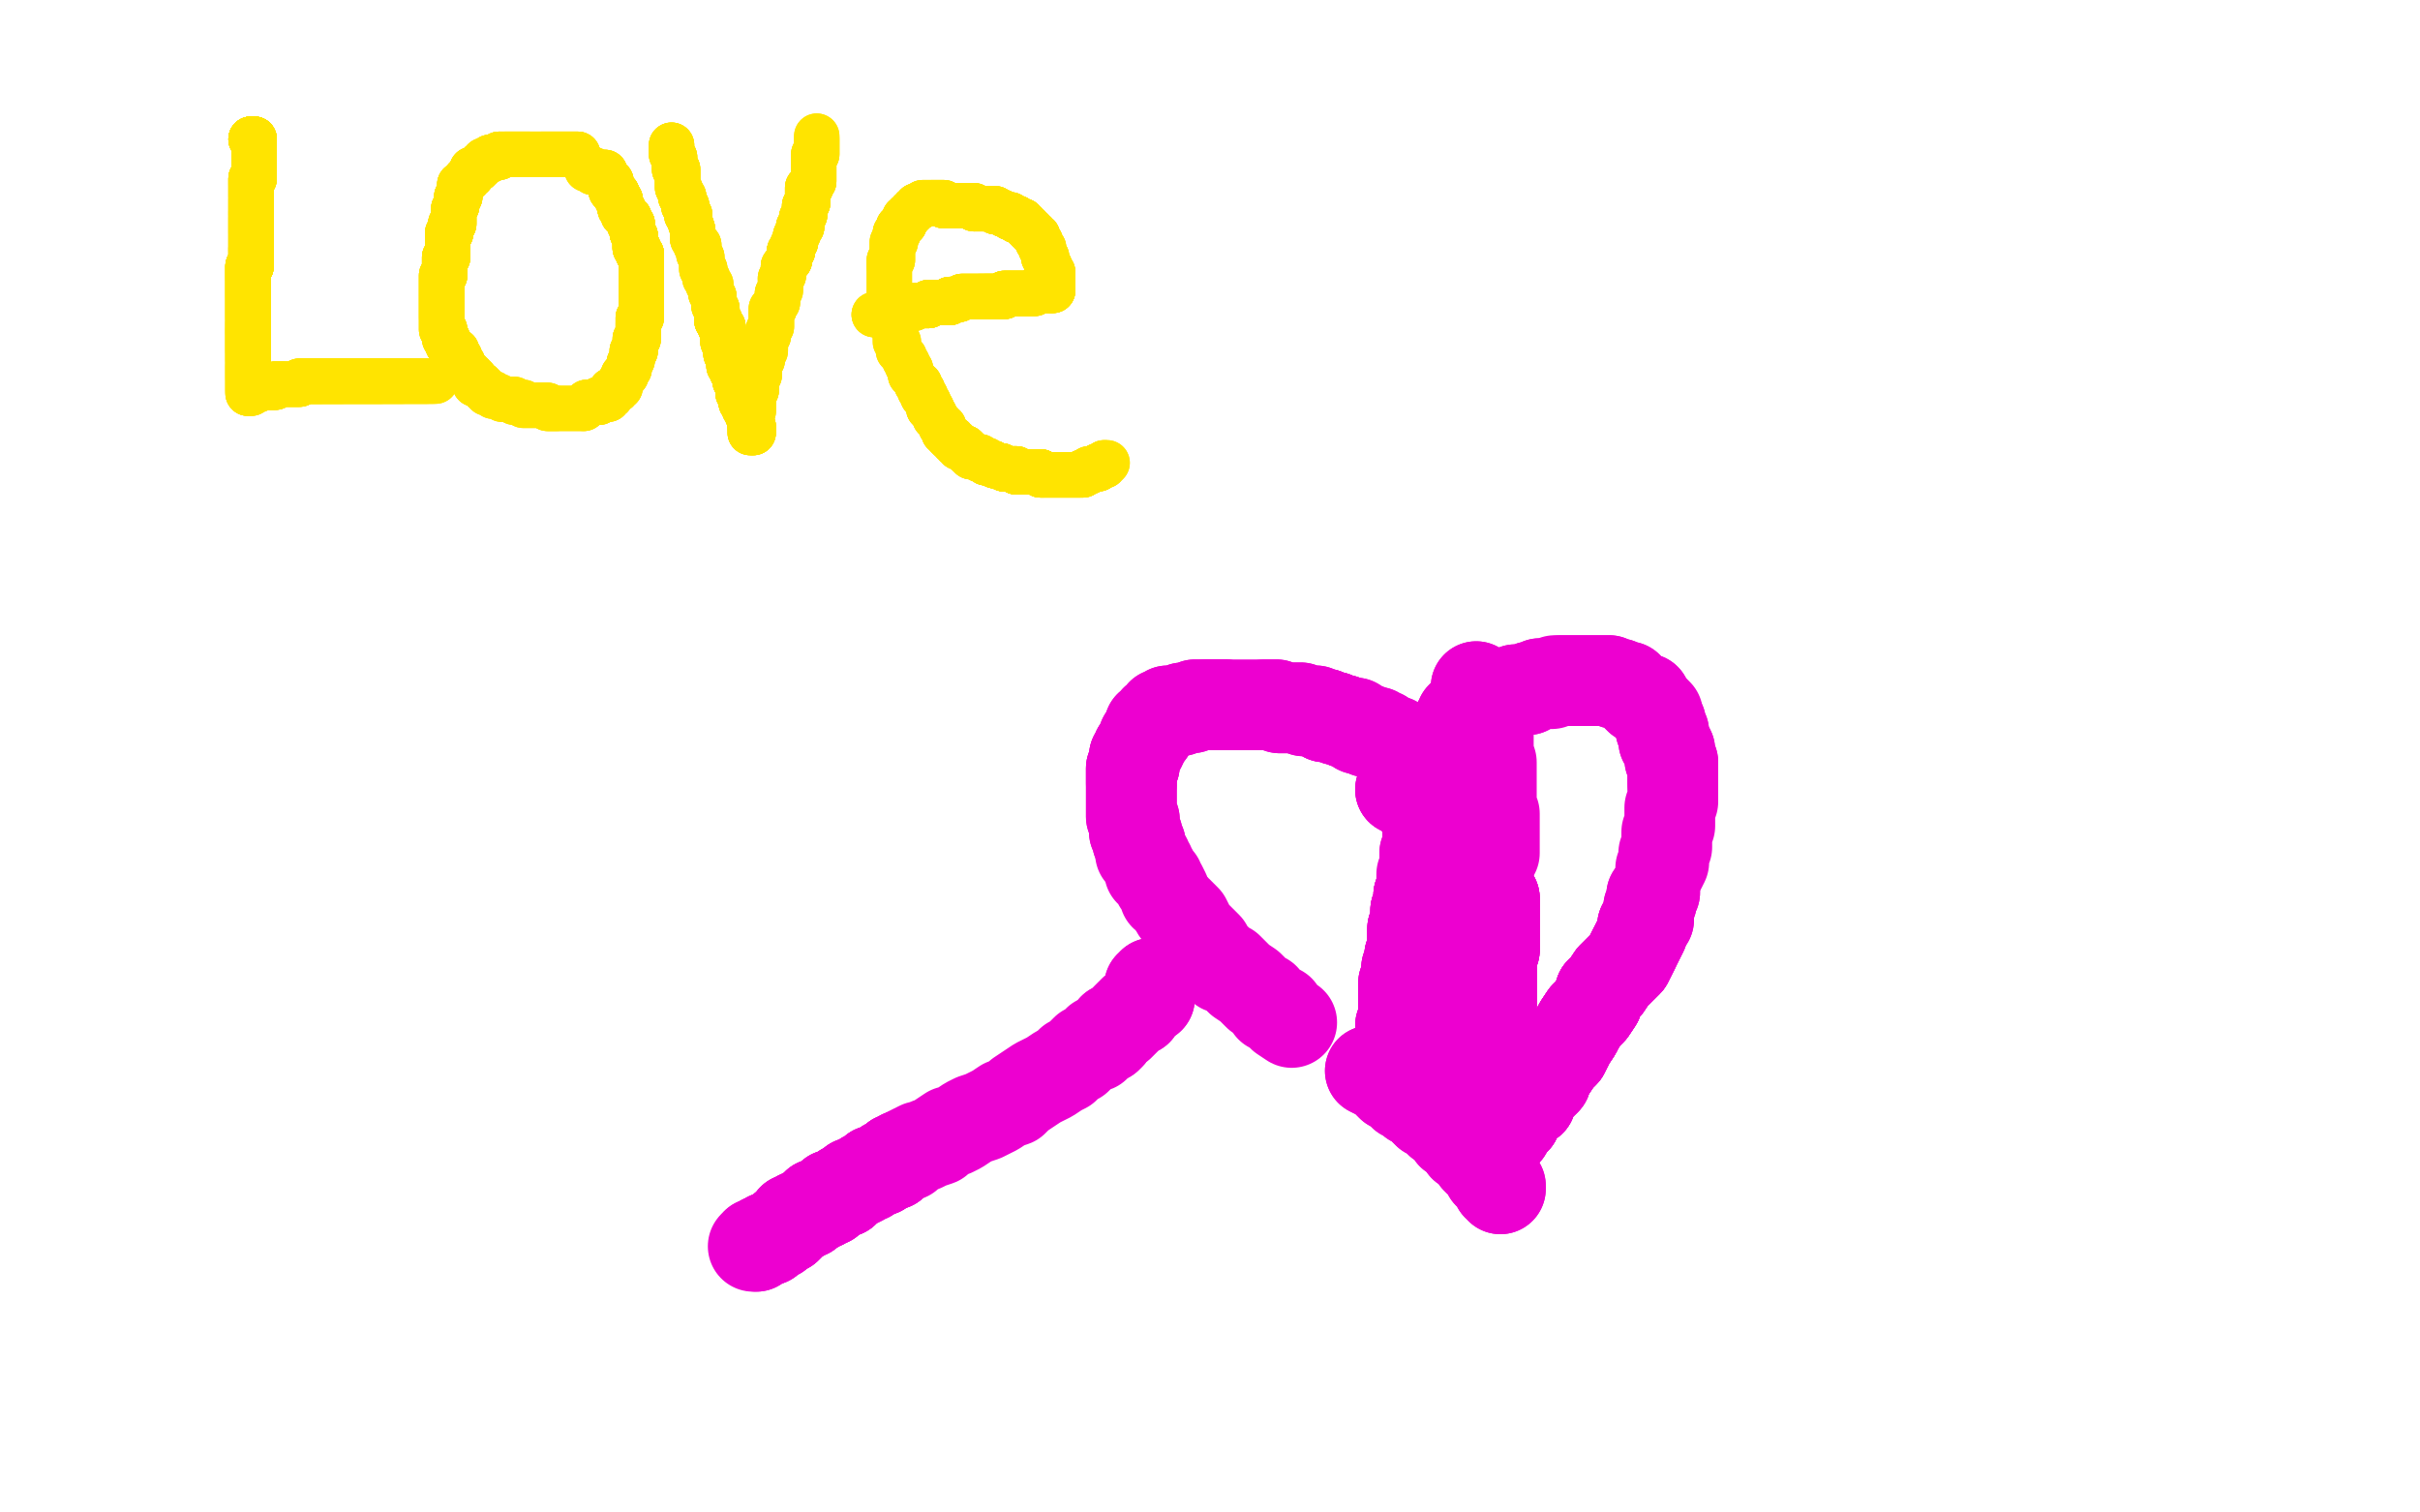<?xml version="1.0" standalone="no"?>
<!DOCTYPE svg PUBLIC "-//W3C//DTD SVG 1.1//EN"
"http://www.w3.org/Graphics/SVG/1.1/DTD/svg11.dtd">

<svg width="800" height="500" version="1.1" xmlns="http://www.w3.org/2000/svg" xmlns:xlink="http://www.w3.org/1999/xlink" style="stroke-antialiasing: false"><desc>This SVG has been created on https://colorillo.com/</desc><rect x='0' y='0' width='800' height='500' style='fill: rgb(255,255,255); stroke-width:0' /><polyline points="83,46 84,46 84,47" style="fill: none; stroke: #ffe400; stroke-width: 15; stroke-linejoin: round; stroke-linecap: round; stroke-antialiasing: false; stroke-antialias: 0; opacity: 1.0"/>
<polyline points="83,46 84,46 84,47 84,48 84,49 84,50 84,51 84,52 84,53" style="fill: none; stroke: #ffe400; stroke-width: 15; stroke-linejoin: round; stroke-linecap: round; stroke-antialiasing: false; stroke-antialias: 0; opacity: 1.0"/>
<polyline points="83,46 84,46 84,47 84,48 84,49 84,50" style="fill: none; stroke: #ffe400; stroke-width: 15; stroke-linejoin: round; stroke-linecap: round; stroke-antialiasing: false; stroke-antialias: 0; opacity: 1.0"/>
<polyline points="83,46 84,46 84,47 84,48 84,49 84,50 84,51 84,52 84,53 84,54 84,55 84,56 84,57 84,58 84,59 83,59 83,60 83,61" style="fill: none; stroke: #ffe400; stroke-width: 15; stroke-linejoin: round; stroke-linecap: round; stroke-antialiasing: false; stroke-antialias: 0; opacity: 1.0"/>
<polyline points="83,46 84,46 84,47 84,48 84,49 84,50 84,51 84,52 84,53 84,54 84,55 84,56 84,57" style="fill: none; stroke: #ffe400; stroke-width: 15; stroke-linejoin: round; stroke-linecap: round; stroke-antialiasing: false; stroke-antialias: 0; opacity: 1.0"/>
<polyline points="83,46 84,46 84,47 84,48 84,49 84,50 84,51 84,52 84,53 84,54 84,55 84,56 84,57 84,58 84,59 83,59 83,60 83,61 83,62 83,63 83,64 83,65" style="fill: none; stroke: #ffe400; stroke-width: 15; stroke-linejoin: round; stroke-linecap: round; stroke-antialiasing: false; stroke-antialias: 0; opacity: 1.0"/>
<polyline points="83,46 84,46 84,47 84,48 84,49 84,50 84,51 84,52 84,53 84,54 84,55 84,56 84,57 84,58 84,59 83,59 83,60 83,61 83,62 83,63 83,64 83,65 83,66 83,67 83,68 83,69 83,70 83,71" style="fill: none; stroke: #ffe400; stroke-width: 15; stroke-linejoin: round; stroke-linecap: round; stroke-antialiasing: false; stroke-antialias: 0; opacity: 1.0"/>
<polyline points="83,46 84,46 84,47 84,48 84,49 84,50 84,51 84,52 84,53 84,54 84,55 84,56 84,57 84,58 84,59 83,59 83,60 83,61 83,62 83,63 83,64 83,65 83,66 83,67 83,68 83,69 83,70 83,71 83,72 83,73 83,74 83,75 83,76 83,77" style="fill: none; stroke: #ffe400; stroke-width: 15; stroke-linejoin: round; stroke-linecap: round; stroke-antialiasing: false; stroke-antialias: 0; opacity: 1.0"/>
<polyline points="83,46 84,46 84,47 84,48 84,49 84,50 84,51 84,52 84,53 84,54 84,55 84,56 84,57 84,58 84,59 83,59 83,60 83,61 83,62 83,63 83,64 83,65 83,66 83,67 83,68 83,69 83,70 83,71 83,72 83,73 83,74 83,75 83,76 83,77 83,78 83,79 83,80 83,81 83,82 83,83" style="fill: none; stroke: #ffe400; stroke-width: 15; stroke-linejoin: round; stroke-linecap: round; stroke-antialiasing: false; stroke-antialias: 0; opacity: 1.0"/>
<polyline points="83,46 84,46 84,47 84,48 84,49 84,50 84,51 84,52 84,53 84,54 84,55 84,56 84,57 84,58 84,59 83,59 83,60 83,61 83,62 83,63 83,64 83,65 83,66 83,67 83,68 83,69 83,70 83,71 83,72 83,73 83,74 83,75 83,76 83,77 83,78 83,79 83,80 83,81 83,82 83,83 83,84 83,85 83,86 83,87 83,88 82,88" style="fill: none; stroke: #ffe400; stroke-width: 15; stroke-linejoin: round; stroke-linecap: round; stroke-antialiasing: false; stroke-antialias: 0; opacity: 1.0"/>
<polyline points="83,46 84,46 84,47 84,48 84,49 84,50 84,51 84,52 84,53 84,54 84,55 84,56 84,57 84,58 84,59 83,59 83,60 83,61 83,62 83,63 83,64 83,65 83,66 83,67 83,68 83,69 83,70 83,71 83,72 83,73 83,74 83,75 83,76 83,77 83,78 83,79 83,80 83,81 83,82 83,83 83,84 83,85 83,86 83,87 83,88 82,88 82,89 82,90 82,91 82,92" style="fill: none; stroke: #ffe400; stroke-width: 15; stroke-linejoin: round; stroke-linecap: round; stroke-antialiasing: false; stroke-antialias: 0; opacity: 1.0"/>
<polyline points="84,57 84,58 84,59 83,59 83,60 83,61 83,62 83,63 83,64 83,65 83,66 83,67 83,68 83,69 83,70 83,71 83,72 83,73 83,74 83,75 83,76 83,77 83,78 83,79 83,80 83,81 83,82 83,83 83,84 83,85 83,86 83,87 83,88 82,88 82,89 82,90 82,91 82,92 82,93 82,94 82,95 82,96 82,97 82,98" style="fill: none; stroke: #ffe400; stroke-width: 15; stroke-linejoin: round; stroke-linecap: round; stroke-antialiasing: false; stroke-antialias: 0; opacity: 1.0"/>
<polyline points="84,59 83,59 83,60 83,61 83,62 83,63 83,64 83,65 83,66 83,67 83,68 83,69 83,70 83,71 83,72 83,73 83,74 83,75 83,76 83,77 83,78 83,79 83,80 83,81 83,82 83,83 83,84 83,85 83,86 83,87 83,88 82,88 82,89 82,90 82,91 82,92 82,93 82,94 82,95 82,96 82,97 82,98 82,99 82,100 82,101 82,102 82,103 82,104 82,105" style="fill: none; stroke: #ffe400; stroke-width: 15; stroke-linejoin: round; stroke-linecap: round; stroke-antialiasing: false; stroke-antialias: 0; opacity: 1.0"/>
<polyline points="83,66 83,67 83,68 83,69 83,70 83,71 83,72 83,73 83,74 83,75 83,76 83,77 83,78 83,79 83,80 83,81 83,82 83,83 83,84 83,85 83,86 83,87 83,88 82,88 82,89 82,90 82,91 82,92 82,93 82,94 82,95 82,96 82,97 82,98 82,99 82,100 82,101 82,102 82,103 82,104 82,105 82,106 82,107 82,108 82,109 82,110" style="fill: none; stroke: #ffe400; stroke-width: 15; stroke-linejoin: round; stroke-linecap: round; stroke-antialiasing: false; stroke-antialias: 0; opacity: 1.0"/>
<polyline points="83,70 83,71 83,72 83,73 83,74 83,75 83,76 83,77 83,78 83,79 83,80 83,81 83,82 83,83 83,84 83,85 83,86 83,87 83,88 82,88 82,89 82,90 82,91 82,92 82,93 82,94 82,95 82,96 82,97 82,98 82,99 82,100 82,101 82,102 82,103 82,104 82,105 82,106 82,107 82,108 82,109 82,110 82,111 82,112 82,113 82,114 82,115 82,116" style="fill: none; stroke: #ffe400; stroke-width: 15; stroke-linejoin: round; stroke-linecap: round; stroke-antialiasing: false; stroke-antialias: 0; opacity: 1.0"/>
<polyline points="83,72 83,73 83,74 83,75 83,76 83,77 83,78 83,79 83,80 83,81 83,82 83,83 83,84 83,85 83,86 83,87 83,88 82,88 82,89 82,90 82,91 82,92 82,93 82,94 82,95 82,96 82,97 82,98 82,99 82,100 82,101 82,102 82,103 82,104 82,105 82,106 82,107 82,108 82,109 82,110 82,111 82,112 82,113 82,114 82,115 82,116 82,117 82,118 82,119" style="fill: none; stroke: #ffe400; stroke-width: 15; stroke-linejoin: round; stroke-linecap: round; stroke-antialiasing: false; stroke-antialias: 0; opacity: 1.0"/>
<polyline points="83,82 83,83 83,84 83,85 83,86 83,87 83,88 82,88 82,89 82,90 82,91 82,92 82,93 82,94 82,95 82,96 82,97 82,98 82,99 82,100 82,101 82,102 82,103 82,104 82,105 82,106 82,107 82,108 82,109 82,110 82,111 82,112 82,113 82,114 82,115 82,116 82,117 82,118 82,119 82,120 82,121 82,122 82,123 82,124 82,125" style="fill: none; stroke: #ffe400; stroke-width: 15; stroke-linejoin: round; stroke-linecap: round; stroke-antialiasing: false; stroke-antialias: 0; opacity: 1.0"/>
<polyline points="83,82 83,83 83,84 83,85 83,86 83,87 83,88 82,88 82,89 82,90 82,91 82,92 82,93 82,94 82,95 82,96 82,97 82,98 82,99 82,100 82,101 82,102 82,103 82,104 82,105 82,106 82,107 82,108 82,109 82,110 82,111 82,112 82,113 82,114 82,115 82,116 82,117 82,118 82,119 82,120 82,121 82,122 82,123 82,124 82,125 82,126 82,127 82,128 82,129" style="fill: none; stroke: #ffe400; stroke-width: 15; stroke-linejoin: round; stroke-linecap: round; stroke-antialiasing: false; stroke-antialias: 0; opacity: 1.0"/>
<polyline points="83,82 83,83 83,84 83,85 83,86 83,87 83,88 82,88 82,89 82,90 82,91 82,92 82,93 82,94 82,95 82,96 82,97 82,98 82,99 82,100 82,101 82,102 82,103 82,104 82,105 82,106 82,107 82,108 82,109 82,110 82,111 82,112 82,113 82,114 82,115 82,116 82,117 82,118 82,119 82,120 82,121 82,122 82,123 82,124 82,125 82,126 82,127 82,128 82,129 82,130" style="fill: none; stroke: #ffe400; stroke-width: 15; stroke-linejoin: round; stroke-linecap: round; stroke-antialiasing: false; stroke-antialias: 0; opacity: 1.0"/>
<polyline points="82,107 82,108 82,109 82,110 82,111 82,112 82,113 82,114 82,115 82,116 82,117 82,118 82,119 82,120 82,121 82,122 82,123 82,124 82,125 82,126 82,127 82,128 82,129 82,130 83,130 83,129 84,129 85,129 86,128 87,128 88,128 89,128 90,128 91,128 91,127 92,127 93,127" style="fill: none; stroke: #ffe400; stroke-width: 15; stroke-linejoin: round; stroke-linecap: round; stroke-antialiasing: false; stroke-antialias: 0; opacity: 1.0"/>
<polyline points="82,109 82,110 82,111 82,112 82,113 82,114 82,115 82,116 82,117 82,118 82,119 82,120 82,121 82,122 82,123 82,124 82,125 82,126 82,127 82,128 82,129 82,130 83,130 83,129 84,129 85,129 86,128 87,128 88,128 89,128 90,128 91,128 91,127 92,127 93,127 94,127 95,127 96,127 97,127 98,127 99,127 99,126 100,126 101,126 102,126 103,126 104,126 105,126 106,126" style="fill: none; stroke: #ffe400; stroke-width: 15; stroke-linejoin: round; stroke-linecap: round; stroke-antialiasing: false; stroke-antialias: 0; opacity: 1.0"/>
<polyline points="82,121 82,122 82,123 82,124 82,125 82,126 82,127 82,128 82,129 82,130 83,130 83,129 84,129 85,129 86,128 87,128 88,128 89,128 90,128 91,128 91,127 92,127 93,127 94,127 95,127 96,127 97,127 98,127 99,127 99,126 100,126 101,126 102,126 103,126 104,126 105,126 106,126 107,126 108,126 109,126 110,126 111,126 112,126 113,126" style="fill: none; stroke: #ffe400; stroke-width: 15; stroke-linejoin: round; stroke-linecap: round; stroke-antialiasing: false; stroke-antialias: 0; opacity: 1.0"/>
<polyline points="86,128 87,128 88,128 89,128 90,128 91,128 91,127 92,127 93,127 94,127 95,127 96,127 97,127 98,127 99,127 99,126 100,126 101,126 102,126 103,126 104,126 105,126 106,126 107,126 108,126 109,126 110,126 111,126 112,126 113,126 114,126 115,126 116,126 117,126 118,126 119,126 120,126 121,126 122,126 123,126 124,126 125,126 126,126" style="fill: none; stroke: #ffe400; stroke-width: 15; stroke-linejoin: round; stroke-linecap: round; stroke-antialiasing: false; stroke-antialias: 0; opacity: 1.0"/>
<polyline points="86,128 87,128 88,128 89,128 90,128 91,128 91,127 92,127 93,127 94,127 95,127 96,127 97,127 98,127 99,127 99,126 100,126 101,126 102,126 103,126 104,126 105,126 106,126 107,126 108,126 109,126 110,126 111,126 112,126 113,126 114,126 115,126 116,126 117,126 118,126 119,126 120,126 121,126 122,126 123,126 124,126 125,126 126,126 127,126 128,126 129,126 130,126 131,126 132,126 133,126" style="fill: none; stroke: #ffe400; stroke-width: 15; stroke-linejoin: round; stroke-linecap: round; stroke-antialiasing: false; stroke-antialias: 0; opacity: 1.0"/>
<polyline points="100,126 101,126 102,126 103,126 104,126 105,126 106,126 107,126 108,126 109,126 110,126 111,126 112,126 113,126 114,126 115,126 116,126 117,126 118,126 119,126 120,126 121,126 122,126 123,126 124,126 125,126 126,126 127,126 128,126 129,126 130,126 131,126 132,126 133,126 134,126 135,126 136,126 137,126 138,126 139,126 140,126 141,126" style="fill: none; stroke: #ffe400; stroke-width: 15; stroke-linejoin: round; stroke-linecap: round; stroke-antialiasing: false; stroke-antialias: 0; opacity: 1.0"/>
<polyline points="100,126 101,126 102,126 103,126 104,126 105,126 106,126 107,126 108,126 109,126 110,126 111,126 112,126 113,126 114,126 115,126 116,126 117,126 118,126 119,126 120,126 121,126 122,126 123,126 124,126 125,126 126,126 127,126 128,126 129,126 130,126 131,126 132,126 133,126 134,126 135,126 136,126 137,126 138,126 139,126 140,126 141,126 142,126 143,126" style="fill: none; stroke: #ffe400; stroke-width: 15; stroke-linejoin: round; stroke-linecap: round; stroke-antialiasing: false; stroke-antialias: 0; opacity: 1.0"/>
<polyline points="100,126 101,126 102,126 103,126 104,126 105,126 106,126 107,126 108,126 109,126 110,126 111,126 112,126 113,126 114,126 115,126 116,126 117,126 118,126 119,126 120,126 121,126 122,126 123,126 124,126 125,126 126,126 127,126 128,126 129,126 130,126 131,126 132,126 133,126 134,126 135,126 136,126 137,126 138,126 139,126 140,126 141,126 142,126 143,126 144,126" style="fill: none; stroke: #ffe400; stroke-width: 15; stroke-linejoin: round; stroke-linecap: round; stroke-antialiasing: false; stroke-antialias: 0; opacity: 1.0"/>
<polyline points="100,126 101,126 102,126 103,126 104,126 105,126 106,126 107,126 108,126 109,126 110,126 111,126 112,126 113,126 114,126 115,126 116,126 117,126 118,126 119,126 120,126 121,126 122,126 123,126 124,126 125,126 126,126 127,126 128,126 129,126 130,126 131,126 132,126 133,126 134,126 135,126 136,126 137,126 138,126 139,126 140,126 141,126 142,126 143,126 144,126" style="fill: none; stroke: #ffe400; stroke-width: 15; stroke-linejoin: round; stroke-linecap: round; stroke-antialiasing: false; stroke-antialias: 0; opacity: 1.0"/>
<polyline points="191,51 190,51 189,51 188,51 187,51 186,51 185,51 184,51 183,51 182,51 181,51 180,51 179,51" style="fill: none; stroke: #ffe400; stroke-width: 15; stroke-linejoin: round; stroke-linecap: round; stroke-antialiasing: false; stroke-antialias: 0; opacity: 1.0"/>
<polyline points="191,51 190,51 189,51 188,51 187,51 186,51 185,51 184,51 183,51 182,51 181,51 180,51 179,51 178,51 177,51 176,51 175,51 174,51 173,51 172,51 171,51 170,51 169,51 168,51 167,51" style="fill: none; stroke: #ffe400; stroke-width: 15; stroke-linejoin: round; stroke-linecap: round; stroke-antialiasing: false; stroke-antialias: 0; opacity: 1.0"/>
<polyline points="191,51 190,51 189,51 188,51 187,51 186,51 185,51 184,51 183,51 182,51 181,51 180,51 179,51 178,51 177,51 176,51 175,51 174,51 173,51 172,51 171,51 170,51 169,51 168,51 167,51 166,51 165,51 165,52 164,52 163,52 162,52 162,53 161,53 160,53 160,54 159,54 159,55" style="fill: none; stroke: #ffe400; stroke-width: 15; stroke-linejoin: round; stroke-linecap: round; stroke-antialiasing: false; stroke-antialias: 0; opacity: 1.0"/>
<polyline points="191,51 190,51 189,51 188,51 187,51 186,51 185,51 184,51 183,51 182,51 181,51 180,51 179,51 178,51 177,51 176,51 175,51 174,51 173,51 172,51 171,51 170,51 169,51 168,51 167,51 166,51 165,51 165,52 164,52 163,52 162,52 162,53 161,53 160,53 160,54 159,54 159,55 158,55 158,56 157,56 156,56 156,57 156,58 155,58 155,59 154,59 154,60 153,61 152,61" style="fill: none; stroke: #ffe400; stroke-width: 15; stroke-linejoin: round; stroke-linecap: round; stroke-antialiasing: false; stroke-antialias: 0; opacity: 1.0"/>
<polyline points="175,51 174,51 173,51 172,51 171,51 170,51 169,51 168,51 167,51 166,51 165,51 165,52 164,52 163,52 162,52 162,53 161,53 160,53 160,54 159,54 159,55 158,55 158,56 157,56 156,56 156,57 156,58 155,58 155,59 154,59 154,60 153,61 152,61 152,62 152,63 152,64 152,65 151,65 151,66 151,67 151,68 150,69" style="fill: none; stroke: #ffe400; stroke-width: 15; stroke-linejoin: round; stroke-linecap: round; stroke-antialiasing: false; stroke-antialias: 0; opacity: 1.0"/>
<polyline points="165,51 165,52 164,52 163,52 162,52 162,53 161,53 160,53 160,54 159,54 159,55 158,55 158,56 157,56 156,56 156,57 156,58 155,58 155,59 154,59 154,60 153,61 152,61 152,62 152,63 152,64 152,65 151,65 151,66 151,67 151,68 150,69 150,70 150,71 150,72 150,73 150,74 149,74 149,75 149,76 149,77 148,77 148,78 148,79 148,80" style="fill: none; stroke: #ffe400; stroke-width: 15; stroke-linejoin: round; stroke-linecap: round; stroke-antialiasing: false; stroke-antialias: 0; opacity: 1.0"/>
<polyline points="160,54 159,54 159,55 158,55 158,56 157,56 156,56 156,57 156,58 155,58 155,59 154,59 154,60 153,61 152,61 152,62 152,63 152,64 152,65 151,65 151,66 151,67 151,68 150,69 150,70 150,71 150,72 150,73 150,74 149,74 149,75 149,76 149,77 148,77 148,78 148,79 148,80 148,81 148,82 148,83 148,84 148,85 147,85 147,86 147,87 147,88" style="fill: none; stroke: #ffe400; stroke-width: 15; stroke-linejoin: round; stroke-linecap: round; stroke-antialiasing: false; stroke-antialias: 0; opacity: 1.0"/>
<polyline points="154,60 153,61 152,61 152,62 152,63 152,64 152,65 151,65 151,66 151,67 151,68 150,69 150,70 150,71 150,72 150,73 150,74 149,74 149,75 149,76 149,77 148,77 148,78 148,79 148,80 148,81 148,82 148,83 148,84 148,85 147,85 147,86 147,87 147,88 147,89 147,90 147,91 146,91 146,92 146,93 146,94 146,95 146,96 146,97" style="fill: none; stroke: #ffe400; stroke-width: 15; stroke-linejoin: round; stroke-linecap: round; stroke-antialiasing: false; stroke-antialias: 0; opacity: 1.0"/>
<polyline points="152,63 152,64 152,65 151,65 151,66 151,67 151,68 150,69 150,70 150,71 150,72 150,73 150,74 149,74 149,75 149,76 149,77 148,77 148,78 148,79 148,80 148,81 148,82 148,83 148,84 148,85 147,85 147,86 147,87 147,88 147,89 147,90 147,91 146,91 146,92 146,93 146,94 146,95 146,96 146,97 146,98 146,99 146,100 146,101 146,102 146,103 146,104 146,105" style="fill: none; stroke: #ffe400; stroke-width: 15; stroke-linejoin: round; stroke-linecap: round; stroke-antialiasing: false; stroke-antialias: 0; opacity: 1.0"/>
<polyline points="150,72 150,73 150,74 149,74 149,75 149,76 149,77 148,77 148,78 148,79 148,80 148,81 148,82 148,83 148,84 148,85 147,85 147,86 147,87 147,88 147,89 147,90 147,91 146,91 146,92 146,93 146,94 146,95 146,96 146,97 146,98 146,99 146,100 146,101 146,102 146,103 146,104 146,105 146,106 146,107 146,108 146,109 147,109 147,110 147,111" style="fill: none; stroke: #ffe400; stroke-width: 15; stroke-linejoin: round; stroke-linecap: round; stroke-antialiasing: false; stroke-antialias: 0; opacity: 1.0"/>
<polyline points="148,82 148,83 148,84 148,85 147,85 147,86 147,87 147,88 147,89 147,90 147,91 146,91 146,92 146,93 146,94 146,95 146,96 146,97 146,98 146,99 146,100 146,101 146,102 146,103 146,104 146,105 146,106 146,107 146,108 146,109 147,109 147,110 147,111 147,112 148,112 148,113 148,114 149,114 149,115 149,116 150,116 151,116 151,117 151,118" style="fill: none; stroke: #ffe400; stroke-width: 15; stroke-linejoin: round; stroke-linecap: round; stroke-antialiasing: false; stroke-antialias: 0; opacity: 1.0"/>
<polyline points="147,91 146,91 146,92 146,93 146,94 146,95 146,96 146,97 146,98 146,99 146,100 146,101 146,102 146,103 146,104 146,105 146,106 146,107 146,108 146,109 147,109 147,110 147,111 147,112 148,112 148,113 148,114 149,114 149,115 149,116 150,116 151,116 151,117 151,118 152,118 152,119 152,120 153,120 153,121 153,122 154,122 154,123 155,123 155,124 156,124" style="fill: none; stroke: #ffe400; stroke-width: 15; stroke-linejoin: round; stroke-linecap: round; stroke-antialiasing: false; stroke-antialias: 0; opacity: 1.0"/>
<polyline points="146,98 146,99 146,100 146,101 146,102 146,103 146,104 146,105 146,106 146,107 146,108 146,109 147,109 147,110 147,111 147,112 148,112 148,113 148,114 149,114 149,115 149,116 150,116 151,116 151,117 151,118 152,118 152,119 152,120 153,120 153,121 153,122 154,122 154,123 155,123 155,124 156,124 156,125 157,125 157,126 157,127 158,127 159,127 159,128 160,128 160,129" style="fill: none; stroke: #ffe400; stroke-width: 15; stroke-linejoin: round; stroke-linecap: round; stroke-antialiasing: false; stroke-antialias: 0; opacity: 1.0"/>
<polyline points="147,111 147,112 148,112 148,113 148,114 149,114 149,115 149,116 150,116 151,116 151,117 151,118 152,118 152,119 152,120 153,120 153,121 153,122 154,122 154,123 155,123 155,124 156,124 156,125 157,125 157,126 157,127 158,127 159,127 159,128 160,128 160,129 161,129 161,130 162,130 163,130 163,131 164,131 165,131 166,132 167,132 168,132 169,132" style="fill: none; stroke: #ffe400; stroke-width: 15; stroke-linejoin: round; stroke-linecap: round; stroke-antialiasing: false; stroke-antialias: 0; opacity: 1.0"/>
<polyline points="155,123 155,124 156,124 156,125 157,125 157,126 157,127 158,127 159,127 159,128 160,128 160,129 161,129 161,130 162,130 163,130 163,131 164,131 165,131 166,132 167,132 168,132 169,132 170,132 170,133 171,133 172,133 173,133 173,134 175,134 176,134 177,134 178,134 179,134 180,134 181,134 181,135 182,135 183,135 184,135" style="fill: none; stroke: #ffe400; stroke-width: 15; stroke-linejoin: round; stroke-linecap: round; stroke-antialiasing: false; stroke-antialias: 0; opacity: 1.0"/>
<polyline points="169,132 170,132 170,133 171,133 172,133 173,133 173,134 175,134 176,134 177,134 178,134 179,134 180,134 181,134 181,135 182,135 183,135 184,135 185,135 186,135 187,135 188,135 189,135 190,135 191,135 192,135 193,135 193,134 194,133 196,133 197,133 198,133 198,132 199,132 200,132 201,132 201,131 202,131 202,130" style="fill: none; stroke: #ffe400; stroke-width: 15; stroke-linejoin: round; stroke-linecap: round; stroke-antialiasing: false; stroke-antialias: 0; opacity: 1.0"/>
<polyline points="178,134 179,134 180,134 181,134 181,135 182,135 183,135 184,135 185,135 186,135 187,135 188,135 189,135 190,135 191,135 192,135 193,135 193,134 194,133 196,133 197,133 198,133 198,132 199,132 200,132 201,132 201,131 202,131 202,130 202,129 203,129 204,129 204,128 205,128 205,127 205,126 206,125 206,124 207,124 207,123 208,122 208,121 208,120 209,119 209,118" style="fill: none; stroke: #ffe400; stroke-width: 15; stroke-linejoin: round; stroke-linecap: round; stroke-antialiasing: false; stroke-antialias: 0; opacity: 1.0"/>
<polyline points="193,135 193,134 194,133 196,133 197,133 198,133 198,132 199,132 200,132 201,132 201,131 202,131 202,130 202,129 203,129 204,129 204,128 205,128 205,127 205,126 206,125 206,124 207,124 207,123 208,122 208,121 208,120 209,119 209,118 209,117 209,116 210,116 210,115 210,114 210,113 210,112 211,112 211,111 211,110 211,109 211,108 211,107" style="fill: none; stroke: #ffe400; stroke-width: 15; stroke-linejoin: round; stroke-linecap: round; stroke-antialiasing: false; stroke-antialias: 0; opacity: 1.0"/>
<polyline points="202,130 202,129 203,129 204,129 204,128 205,128 205,127 205,126 206,125 206,124 207,124 207,123 208,122 208,121 208,120 209,119 209,118 209,117 209,116 210,116 210,115 210,114 210,113 210,112 211,112 211,111 211,110 211,109 211,108 211,107 211,106 211,105 212,105 212,104 212,103 212,102 212,101 212,100 212,99 212,98 212,97 212,96 212,95 212,94" style="fill: none; stroke: #ffe400; stroke-width: 15; stroke-linejoin: round; stroke-linecap: round; stroke-antialiasing: false; stroke-antialias: 0; opacity: 1.0"/>
<polyline points="208,120 209,119 209,118 209,117 209,116 210,116 210,115 210,114 210,113 210,112 211,112 211,111 211,110 211,109 211,108 211,107 211,106 211,105 212,105 212,104 212,103 212,102 212,101 212,100 212,99 212,98 212,97 212,96 212,95 212,94 212,93 212,92 212,91 212,90 212,89 212,88 212,87 212,86 212,85 212,84 211,84 211,83 211,82" style="fill: none; stroke: #ffe400; stroke-width: 15; stroke-linejoin: round; stroke-linecap: round; stroke-antialiasing: false; stroke-antialias: 0; opacity: 1.0"/>
<polyline points="209,118 209,117 209,116 210,116 210,115 210,114 210,113 210,112 211,112 211,111 211,110 211,109 211,108 211,107 211,106 211,105 212,105 212,104 212,103 212,102 212,101 212,100 212,99 212,98 212,97 212,96 212,95 212,94 212,93 212,92 212,91 212,90 212,89 212,88 212,87 212,86 212,85 212,84 211,84 211,83 211,82 210,82 210,81 210,80 210,79 210,78 209,77 209,76 209,75" style="fill: none; stroke: #ffe400; stroke-width: 15; stroke-linejoin: round; stroke-linecap: round; stroke-antialiasing: false; stroke-antialias: 0; opacity: 1.0"/>
<polyline points="211,110 211,109 211,108 211,107 211,106 211,105 212,105 212,104 212,103 212,102 212,101 212,100 212,99 212,98 212,97 212,96 212,95 212,94 212,93 212,92 212,91 212,90 212,89 212,88 212,87 212,86 212,85 212,84 211,84 211,83 211,82 210,82 210,81 210,80 210,79 210,78 209,77 209,76 209,75 209,74 208,74 208,73 208,72 207,72 207,71" style="fill: none; stroke: #ffe400; stroke-width: 15; stroke-linejoin: round; stroke-linecap: round; stroke-antialiasing: false; stroke-antialias: 0; opacity: 1.0"/>
<polyline points="212,103 212,102 212,101 212,100 212,99 212,98 212,97 212,96 212,95 212,94 212,93 212,92 212,91 212,90 212,89 212,88 212,87 212,86 212,85 212,84 211,84 211,83 211,82 210,82 210,81 210,80 210,79 210,78 209,77 209,76 209,75 209,74 208,74 208,73 208,72 207,72 207,71 206,71 206,70 206,69 205,69 205,68 205,67 205,66 204,66 204,65" style="fill: none; stroke: #ffe400; stroke-width: 15; stroke-linejoin: round; stroke-linecap: round; stroke-antialiasing: false; stroke-antialias: 0; opacity: 1.0"/>
<polyline points="212,99 212,98 212,97 212,96 212,95 212,94 212,93 212,92 212,91 212,90 212,89 212,88 212,87 212,86 212,85 212,84 211,84 211,83 211,82 210,82 210,81 210,80 210,79 210,78 209,77 209,76 209,75 209,74 208,74 208,73 208,72 207,72 207,71 206,71 206,70 206,69 205,69 205,68 205,67 205,66 204,66 204,65 204,64 203,64 203,63 202,63 202,62 202,61" style="fill: none; stroke: #ffe400; stroke-width: 15; stroke-linejoin: round; stroke-linecap: round; stroke-antialiasing: false; stroke-antialias: 0; opacity: 1.0"/>
<polyline points="212,97 212,96 212,95 212,94 212,93 212,92 212,91 212,90 212,89 212,88 212,87 212,86 212,85 212,84 211,84 211,83 211,82 210,82 210,81 210,80 210,79 210,78 209,77 209,76 209,75 209,74 208,74 208,73 208,72 207,72 207,71 206,71 206,70 206,69 205,69 205,68 205,67 205,66 204,66 204,65 204,64 203,64 203,63 202,63 202,62 202,61 202,60 201,60 201,59" style="fill: none; stroke: #ffe400; stroke-width: 15; stroke-linejoin: round; stroke-linecap: round; stroke-antialiasing: false; stroke-antialias: 0; opacity: 1.0"/>
<polyline points="212,91 212,90 212,89 212,88 212,87 212,86 212,85 212,84 211,84 211,83 211,82 210,82 210,81 210,80 210,79 210,78 209,77 209,76 209,75 209,74 208,74 208,73 208,72 207,72 207,71 206,71 206,70 206,69 205,69 205,68 205,67 205,66 204,66 204,65 204,64 203,64 203,63 202,63 202,62 202,61 202,60 201,60 201,59 200,59 200,58 200,57 199,57" style="fill: none; stroke: #ffe400; stroke-width: 15; stroke-linejoin: round; stroke-linecap: round; stroke-antialiasing: false; stroke-antialias: 0; opacity: 1.0"/>
<polyline points="212,91 212,90 212,89 212,88 212,87 212,86 212,85 212,84 211,84 211,83 211,82 210,82 210,81 210,80 210,79 210,78 209,77 209,76 209,75 209,74 208,74 208,73 208,72 207,72 207,71 206,71 206,70 206,69 205,69 205,68 205,67 205,66 204,66 204,65 204,64 203,64 203,63 202,63 202,62 202,61 202,60 201,60 201,59 200,59 200,58 200,57 199,57 198,57 197,57 196,57" style="fill: none; stroke: #ffe400; stroke-width: 15; stroke-linejoin: round; stroke-linecap: round; stroke-antialiasing: false; stroke-antialias: 0; opacity: 1.0"/>
<polyline points="212,85 212,84 211,84 211,83 211,82 210,82 210,81 210,80 210,79 210,78 209,77 209,76 209,75 209,74 208,74 208,73 208,72 207,72 207,71 206,71 206,70 206,69 205,69 205,68 205,67 205,66 204,66 204,65 204,64 203,64 203,63 202,63 202,62 202,61 202,60 201,60 201,59 200,59 200,58 200,57 199,57 198,57 197,57 196,57 196,56 195,56 194,56" style="fill: none; stroke: #ffe400; stroke-width: 15; stroke-linejoin: round; stroke-linecap: round; stroke-antialiasing: false; stroke-antialias: 0; opacity: 1.0"/>
<polyline points="212,85 212,84 211,84 211,83 211,82 210,82 210,81 210,80 210,79 210,78 209,77 209,76 209,75 209,74 208,74 208,73 208,72 207,72 207,71 206,71 206,70 206,69 205,69 205,68 205,67 205,66 204,66 204,65 204,64 203,64 203,63 202,63 202,62 202,61 202,60 201,60 201,59 200,59 200,58 200,57 199,57 198,57 197,57 196,57 196,56 195,56 194,56" style="fill: none; stroke: #ffe400; stroke-width: 15; stroke-linejoin: round; stroke-linecap: round; stroke-antialiasing: false; stroke-antialias: 0; opacity: 1.0"/>
<polyline points="222,48 222,49 222,50 222,51 223,52 223,53 223,54 223,55 223,56 224,56 224,57 224,58 224,59 224,60 224,61 224,62 225,63" style="fill: none; stroke: #ffe400; stroke-width: 15; stroke-linejoin: round; stroke-linecap: round; stroke-antialiasing: false; stroke-antialias: 0; opacity: 1.0"/>
<polyline points="222,48 222,49 222,50 222,51 223,52 223,53 223,54 223,55 223,56 224,56 224,57 224,58 224,59 224,60 224,61 224,62 225,63 225,64 225,65 226,65 226,66 226,67 226,68 227,68 227,69" style="fill: none; stroke: #ffe400; stroke-width: 15; stroke-linejoin: round; stroke-linecap: round; stroke-antialiasing: false; stroke-antialias: 0; opacity: 1.0"/>
<polyline points="222,48 222,49 222,50 222,51 223,52 223,53 223,54 223,55 223,56 224,56 224,57 224,58 224,59 224,60 224,61 224,62 225,63 225,64 225,65 226,65 226,66 226,67 226,68 227,68 227,69 227,70 227,71 228,71 228,72 228,73 229,76 229,77 229,78 229,79" style="fill: none; stroke: #ffe400; stroke-width: 15; stroke-linejoin: round; stroke-linecap: round; stroke-antialiasing: false; stroke-antialias: 0; opacity: 1.0"/>
<polyline points="222,48 222,49 222,50 222,51 223,52 223,53 223,54 223,55 223,56 224,56 224,57 224,58 224,59 224,60 224,61 224,62 225,63 225,64 225,65 226,65 226,66 226,67 226,68 227,68 227,69 227,70 227,71 228,71 228,72 228,73 229,76 229,77 229,78 229,79 230,80 230,81 231,81 231,82 231,83 231,84 232,85 232,86 232,87 232,88 232,89 233,89 233,90" style="fill: none; stroke: #ffe400; stroke-width: 15; stroke-linejoin: round; stroke-linecap: round; stroke-antialiasing: false; stroke-antialias: 0; opacity: 1.0"/>
<polyline points="225,65 226,65 226,66 226,67 226,68 227,68 227,69 227,70 227,71 228,71 228,72 228,73 229,76 229,77 229,78 229,79 230,80 230,81 231,81 231,82 231,83 231,84 232,85 232,86 232,87 232,88 232,89 233,89 233,90 233,91 233,92 234,92 234,93 234,94 235,94 235,95 235,96 235,97 236,98 236,99 236,100" style="fill: none; stroke: #ffe400; stroke-width: 15; stroke-linejoin: round; stroke-linecap: round; stroke-antialiasing: false; stroke-antialias: 0; opacity: 1.0"/>
<polyline points="227,71 228,71 228,72 228,73 229,76 229,77 229,78 229,79 230,80 230,81 231,81 231,82 231,83 231,84 232,85 232,86 232,87 232,88 232,89 233,89 233,90 233,91 233,92 234,92 234,93 234,94 235,94 235,95 235,96 235,97 236,98 236,99 236,100 236,101 237,102 237,103 237,104 237,105 237,106 238,106 238,107 238,108 239,108 239,109 239,110 239,111" style="fill: none; stroke: #ffe400; stroke-width: 15; stroke-linejoin: round; stroke-linecap: round; stroke-antialiasing: false; stroke-antialias: 0; opacity: 1.0"/>
<polyline points="235,96 235,97 236,98 236,99 236,100 236,101 237,102 237,103 237,104 237,105 237,106 238,106 238,107 238,108 239,108 239,109 239,110 239,111 239,112 239,113 240,113 240,114 240,115 240,116 240,117 241,117 241,118 241,119 241,120 241,121 242,121 242,122 242,123 243,123 243,124 243,125" style="fill: none; stroke: #ffe400; stroke-width: 15; stroke-linejoin: round; stroke-linecap: round; stroke-antialiasing: false; stroke-antialias: 0; opacity: 1.0"/>
<polyline points="235,96 235,97 236,98 236,99 236,100 236,101 237,102 237,103 237,104 237,105 237,106 238,106 238,107 238,108 239,108 239,109 239,110 239,111 239,112 239,113 240,113 240,114 240,115 240,116 240,117 241,117 241,118 241,119 241,120 241,121 242,121 242,122 242,123 243,123 243,124 243,125 243,126 244,126 244,127 244,128 244,129 244,130 245,130 245,131 245,132 245,133" style="fill: none; stroke: #ffe400; stroke-width: 15; stroke-linejoin: round; stroke-linecap: round; stroke-antialiasing: false; stroke-antialias: 0; opacity: 1.0"/>
<polyline points="236,100 236,101 237,102 237,103 237,104 237,105 237,106 238,106 238,107 238,108 239,108 239,109 239,110 239,111 239,112 239,113 240,113 240,114 240,115 240,116 240,117 241,117 241,118 241,119 241,120 241,121 242,121 242,122 242,123 243,123 243,124 243,125 243,126 244,126 244,127 244,128 244,129 244,130 245,130 245,131 245,132 245,133 246,133 246,134 246,135 247,135 247,136 247,137" style="fill: none; stroke: #ffe400; stroke-width: 15; stroke-linejoin: round; stroke-linecap: round; stroke-antialiasing: false; stroke-antialias: 0; opacity: 1.0"/>
<polyline points="237,106 238,106 238,107 238,108 239,108 239,109 239,110 239,111 239,112 239,113 240,113 240,114 240,115 240,116 240,117 241,117 241,118 241,119 241,120 241,121 242,121 242,122 242,123 243,123 243,124 243,125 243,126 244,126 244,127 244,128 244,129 244,130 245,130 245,131 245,132 245,133 246,133 246,134 246,135 247,135 247,136 247,137 248,137 248,138 248,139 248,140 248,141" style="fill: none; stroke: #ffe400; stroke-width: 15; stroke-linejoin: round; stroke-linecap: round; stroke-antialiasing: false; stroke-antialias: 0; opacity: 1.0"/>
<polyline points="237,106 238,106 238,107 238,108 239,108 239,109 239,110 239,111 239,112 239,113 240,113 240,114 240,115 240,116 240,117 241,117 241,118 241,119 241,120 241,121 242,121 242,122 242,123 243,123 243,124 243,125 243,126 244,126 244,127 244,128 244,129 244,130 245,130 245,131 245,132 245,133 246,133 246,134 246,135 247,135 247,136 247,137 248,137 248,138 248,139 248,140 248,141 249,141 249,142 249,143" style="fill: none; stroke: #ffe400; stroke-width: 15; stroke-linejoin: round; stroke-linecap: round; stroke-antialiasing: false; stroke-antialias: 0; opacity: 1.0"/>
<polyline points="240,115 240,116 240,117 241,117 241,118 241,119 241,120 241,121 242,121 242,122 242,123 243,123 243,124 243,125 243,126 244,126 244,127 244,128 244,129 244,130 245,130 245,131 245,132 245,133 246,133 246,134 246,135 247,135 247,136 247,137 248,137 248,138 248,139 248,140 248,141 249,141 249,142 249,143 248,143 248,142 248,141 248,140 248,139 248,138" style="fill: none; stroke: #ffe400; stroke-width: 15; stroke-linejoin: round; stroke-linecap: round; stroke-antialiasing: false; stroke-antialias: 0; opacity: 1.0"/>
<polyline points="243,124 243,125 243,126 244,126 244,127 244,128 244,129 244,130 245,130 245,131 245,132 245,133 246,133 246,134 246,135 247,135 247,136 247,137 248,137 248,138 248,139 248,140 248,141 249,141 249,142 249,143 248,143 248,142 248,141 248,140 248,139 248,138 248,137 248,136 249,136 249,135 249,134 249,133 249,132 249,131 249,130 250,129 250,128 250,127" style="fill: none; stroke: #ffe400; stroke-width: 15; stroke-linejoin: round; stroke-linecap: round; stroke-antialiasing: false; stroke-antialias: 0; opacity: 1.0"/>
<polyline points="245,132 245,133 246,133 246,134 246,135 247,135 247,136 247,137 248,137 248,138 248,139 248,140 248,141 249,141 249,142 249,143 248,143 248,142 248,141 248,140 248,139 248,138 248,137 248,136 249,136 249,135 249,134 249,133 249,132 249,131 249,130 250,129 250,128 250,127 250,126 250,125 250,124 251,124 251,123 251,122 251,121 251,120 251,119 252,119 252,118" style="fill: none; stroke: #ffe400; stroke-width: 15; stroke-linejoin: round; stroke-linecap: round; stroke-antialiasing: false; stroke-antialias: 0; opacity: 1.0"/>
<polyline points="248,137 248,138 248,139 248,140 248,141 249,141 249,142 249,143 248,143 248,142 248,141 248,140 248,139 248,138 248,137 248,136 249,136 249,135 249,134 249,133 249,132 249,131 249,130 250,129 250,128 250,127 250,126 250,125 250,124 251,124 251,123 251,122 251,121 251,120 251,119 252,119 252,118 252,117 252,116 253,116 253,115 253,114 253,113 253,112 254,111 254,110" style="fill: none; stroke: #ffe400; stroke-width: 15; stroke-linejoin: round; stroke-linecap: round; stroke-antialiasing: false; stroke-antialias: 0; opacity: 1.0"/>
<polyline points="249,132 249,131 249,130 250,129 250,128 250,127 250,126 250,125 250,124 251,124 251,123 251,122 251,121 251,120 251,119 252,119 252,118 252,117 252,116 253,116 253,115 253,114 253,113 253,112 254,111 254,110 254,109 255,108 255,107 255,106 255,105 255,104 255,103 255,102 256,102 256,101 257,100 257,99 257,98 257,97" style="fill: none; stroke: #ffe400; stroke-width: 15; stroke-linejoin: round; stroke-linecap: round; stroke-antialiasing: false; stroke-antialias: 0; opacity: 1.0"/>
<polyline points="253,115 253,114 253,113 253,112 254,111 254,110 254,109 255,108 255,107 255,106 255,105 255,104 255,103 255,102 256,102 256,101 257,100 257,99 257,98 257,97 258,96 258,95 258,94 258,93 258,92 259,91 259,90 259,89 259,88 260,87 261,86 261,85 261,84 261,83 262,83 262,82 262,81 263,80 263,79 263,78" style="fill: none; stroke: #ffe400; stroke-width: 15; stroke-linejoin: round; stroke-linecap: round; stroke-antialiasing: false; stroke-antialias: 0; opacity: 1.0"/>
<polyline points="254,109 255,108 255,107 255,106 255,105 255,104 255,103 255,102 256,102 256,101 257,100 257,99 257,98 257,97 258,96 258,95 258,94 258,93 258,92 259,91 259,90 259,89 259,88 260,87 261,86 261,85 261,84 261,83 262,83 262,82 262,81 263,80 263,79 263,78 264,77 264,76 264,75 265,75 265,74 265,73 265,72 266,71 266,70 266,69 266,68 267,67 267,66" style="fill: none; stroke: #ffe400; stroke-width: 15; stroke-linejoin: round; stroke-linecap: round; stroke-antialiasing: false; stroke-antialias: 0; opacity: 1.0"/>
<polyline points="258,92 259,91 259,90 259,89 259,88 260,87 261,86 261,85 261,84 261,83 262,83 262,82 262,81 263,80 263,79 263,78 264,77 264,76 264,75 265,75 265,74 265,73 265,72 266,71 266,70 266,69 266,68 267,67 267,66 267,65 267,64 267,63 267,62 268,62 268,61 269,60 269,59 269,58 269,57 269,56 269,55" style="fill: none; stroke: #ffe400; stroke-width: 15; stroke-linejoin: round; stroke-linecap: round; stroke-antialiasing: false; stroke-antialias: 0; opacity: 1.0"/>
<polyline points="259,90 259,89 259,88 260,87 261,86 261,85 261,84 261,83 262,83 262,82 262,81 263,80 263,79 263,78 264,77 264,76 264,75 265,75 265,74 265,73 265,72 266,71 266,70 266,69 266,68 267,67 267,66 267,65 267,64 267,63 267,62 268,62 268,61 269,60 269,59 269,58 269,57 269,56 269,55 269,54 269,53 269,52 269,51 270,51 270,50 270,49 270,48 270,47 270,46" style="fill: none; stroke: #ffe400; stroke-width: 15; stroke-linejoin: round; stroke-linecap: round; stroke-antialiasing: false; stroke-antialias: 0; opacity: 1.0"/>
<polyline points="259,90 259,89 259,88 260,87 261,86 261,85 261,84 261,83 262,83 262,82 262,81 263,80 263,79 263,78 264,77 264,76 264,75 265,75 265,74 265,73 265,72 266,71 266,70 266,69 266,68 267,67 267,66 267,65 267,64 267,63 267,62 268,62 268,61 269,60 269,59 269,58 269,57 269,56 269,55 269,54 269,53 269,52 269,51 270,51 270,50 270,49 270,48 270,47 270,46 270,45" style="fill: none; stroke: #ffe400; stroke-width: 15; stroke-linejoin: round; stroke-linecap: round; stroke-antialiasing: false; stroke-antialias: 0; opacity: 1.0"/>
<polyline points="259,90 259,89 259,88 260,87 261,86 261,85 261,84 261,83 262,83 262,82 262,81 263,80 263,79 263,78 264,77 264,76 264,75 265,75 265,74 265,73 265,72 266,71 266,70 266,69 266,68 267,67 267,66 267,65 267,64 267,63 267,62 268,62 268,61 269,60 269,59 269,58 269,57 269,56 269,55 269,54 269,53 269,52 269,51 270,51 270,50 270,49 270,48 270,47 270,46 270,45" style="fill: none; stroke: #ffe400; stroke-width: 15; stroke-linejoin: round; stroke-linecap: round; stroke-antialiasing: false; stroke-antialias: 0; opacity: 1.0"/>
<polyline points="289,104 290,104 291,104 291,103 292,103 293,103 294,103 294,102 295,102 296,102 297,102 298,102 299,102 300,102" style="fill: none; stroke: #ffe400; stroke-width: 15; stroke-linejoin: round; stroke-linecap: round; stroke-antialiasing: false; stroke-antialias: 0; opacity: 1.0"/>
<polyline points="289,104 290,104 291,104 291,103 292,103 293,103 294,103 294,102 295,102 296,102 297,102 298,102 299,102 300,102 301,102 302,102 302,101 303,101 304,101 305,101 306,101 307,101 307,100 308,100 309,100 310,100 311,100 312,100 313,100 314,100 314,99" style="fill: none; stroke: #ffe400; stroke-width: 15; stroke-linejoin: round; stroke-linecap: round; stroke-antialiasing: false; stroke-antialias: 0; opacity: 1.0"/>
<polyline points="289,104 290,104 291,104 291,103 292,103 293,103 294,103 294,102 295,102 296,102 297,102 298,102 299,102 300,102 301,102 302,102 302,101 303,101 304,101 305,101 306,101 307,101 307,100 308,100 309,100 310,100 311,100 312,100 313,100 314,100 314,99 315,99 316,99 317,99 318,98 319,98 320,98 321,98 322,98 323,98 324,98 325,98 326,98 327,98 328,98 329,98 330,98 331,98" style="fill: none; stroke: #ffe400; stroke-width: 15; stroke-linejoin: round; stroke-linecap: round; stroke-antialiasing: false; stroke-antialias: 0; opacity: 1.0"/>
<polyline points="304,101 305,101 306,101 307,101 307,100 308,100 309,100 310,100 311,100 312,100 313,100 314,100 314,99 315,99 316,99 317,99 318,98 319,98 320,98 321,98 322,98 323,98 324,98 325,98 326,98 327,98 328,98 329,98 330,98 331,98 332,98 332,97 333,97 334,97 335,97 336,97 337,97 338,97 339,97 340,97 341,97" style="fill: none; stroke: #ffe400; stroke-width: 15; stroke-linejoin: round; stroke-linecap: round; stroke-antialiasing: false; stroke-antialias: 0; opacity: 1.0"/>
<polyline points="304,101 305,101 306,101 307,101 307,100 308,100 309,100 310,100 311,100 312,100 313,100 314,100 314,99 315,99 316,99 317,99 318,98 319,98 320,98 321,98 322,98 323,98 324,98 325,98 326,98 327,98 328,98 329,98 330,98 331,98 332,98 332,97 333,97 334,97 335,97 336,97 337,97 338,97 339,97 340,97 341,97 342,97 342,96 343,96 344,96 345,96 346,96 347,96" style="fill: none; stroke: #ffe400; stroke-width: 15; stroke-linejoin: round; stroke-linecap: round; stroke-antialiasing: false; stroke-antialias: 0; opacity: 1.0"/>
<polyline points="304,101 305,101 306,101 307,101 307,100 308,100 309,100 310,100 311,100 312,100 313,100 314,100 314,99 315,99 316,99 317,99 318,98 319,98 320,98 321,98 322,98 323,98 324,98 325,98 326,98 327,98 328,98 329,98 330,98 331,98 332,98 332,97 333,97 334,97 335,97 336,97 337,97 338,97 339,97 340,97 341,97 342,97 342,96 343,96 344,96 345,96 346,96 347,96 348,96" style="fill: none; stroke: #ffe400; stroke-width: 15; stroke-linejoin: round; stroke-linecap: round; stroke-antialiasing: false; stroke-antialias: 0; opacity: 1.0"/>
<polyline points="324,98 325,98 326,98 327,98 328,98 329,98 330,98 331,98 332,98 332,97 333,97 334,97 335,97 336,97 337,97 338,97 339,97 340,97 341,97 342,97 342,96 343,96 344,96 345,96 346,96 347,96 348,96 348,95 348,94 348,93 348,92 348,91 348,90 347,90 347,89 347,88 346,88 346,87 346,86" style="fill: none; stroke: #ffe400; stroke-width: 15; stroke-linejoin: round; stroke-linecap: round; stroke-antialiasing: false; stroke-antialias: 0; opacity: 1.0"/>
<polyline points="326,98 327,98 328,98 329,98 330,98 331,98 332,98 332,97 333,97 334,97 335,97 336,97 337,97 338,97 339,97 340,97 341,97 342,97 342,96 343,96 344,96 345,96 346,96 347,96 348,96 348,95 348,94 348,93 348,92 348,91 348,90 347,90 347,89 347,88 346,88 346,87 346,86 346,85 345,85 345,84 345,83 345,82 344,82 344,81 344,80 343,80 343,79 343,78 342,78" style="fill: none; stroke: #ffe400; stroke-width: 15; stroke-linejoin: round; stroke-linecap: round; stroke-antialiasing: false; stroke-antialias: 0; opacity: 1.0"/>
<polyline points="348,96 348,95 348,94 348,93 348,92 348,91 348,90 347,90 347,89 347,88 346,88 346,87 346,86 346,85 345,85 345,84 345,83 345,82 344,82 344,81 344,80 343,80 343,79 343,78 342,78 342,77 341,77 341,76 340,76 340,75 339,75 339,74 338,74 338,73 337,73 336,73 336,72 335,72" style="fill: none; stroke: #ffe400; stroke-width: 15; stroke-linejoin: round; stroke-linecap: round; stroke-antialiasing: false; stroke-antialias: 0; opacity: 1.0"/>
<polyline points="348,96 348,95 348,94 348,93 348,92 348,91 348,90 347,90 347,89 347,88 346,88 346,87 346,86 346,85 345,85 345,84 345,83 345,82 344,82 344,81 344,80 343,80 343,79 343,78 342,78 342,77 341,77 341,76 340,76 340,75 339,75 339,74 338,74 338,73 337,73 336,73 336,72 335,72 334,72 334,71 333,71 332,71 331,70 330,70 329,70 329,69 328,69 327,69 326,69 325,69" style="fill: none; stroke: #ffe400; stroke-width: 15; stroke-linejoin: round; stroke-linecap: round; stroke-antialiasing: false; stroke-antialias: 0; opacity: 1.0"/>
<polyline points="343,79 343,78 342,78 342,77 341,77 341,76 340,76 340,75 339,75 339,74 338,74 338,73 337,73 336,73 336,72 335,72 334,72 334,71 333,71 332,71 331,70 330,70 329,70 329,69 328,69 327,69 326,69 325,69 324,69 323,69 322,69 322,68 321,68 320,68 319,68 318,68 317,68 316,68 315,68" style="fill: none; stroke: #ffe400; stroke-width: 15; stroke-linejoin: round; stroke-linecap: round; stroke-antialiasing: false; stroke-antialias: 0; opacity: 1.0"/>
<polyline points="343,79 343,78 342,78 342,77 341,77 341,76 340,76 340,75 339,75 339,74 338,74 338,73 337,73 336,73 336,72 335,72 334,72 334,71 333,71 332,71 331,70 330,70 329,70 329,69 328,69 327,69 326,69 325,69 324,69 323,69 322,69 322,68 321,68 320,68 319,68 318,68 317,68 316,68 315,68 314,68 313,68 312,68 312,67 311,67 310,67 309,67 308,67" style="fill: none; stroke: #ffe400; stroke-width: 15; stroke-linejoin: round; stroke-linecap: round; stroke-antialiasing: false; stroke-antialias: 0; opacity: 1.0"/>
<polyline points="338,74 338,73 337,73 336,73 336,72 335,72 334,72 334,71 333,71 332,71 331,70 330,70 329,70 329,69 328,69 327,69 326,69 325,69 324,69 323,69 322,69 322,68 321,68 320,68 319,68 318,68 317,68 316,68 315,68 314,68 313,68 312,68 312,67 311,67 310,67 309,67 308,67 307,67 306,67 305,67 305,68 304,68 303,68 303,69 302,69" style="fill: none; stroke: #ffe400; stroke-width: 15; stroke-linejoin: round; stroke-linecap: round; stroke-antialiasing: false; stroke-antialias: 0; opacity: 1.0"/>
<polyline points="322,69 322,68 321,68 320,68 319,68 318,68 317,68 316,68 315,68 314,68 313,68 312,68 312,67 311,67 310,67 309,67 308,67 307,67 306,67 305,67 305,68 304,68 303,68 303,69 302,69 302,70 301,70 301,71 300,71 300,72 299,72 299,73 299,74 298,74 298,75 297,75 297,76 297,77 296,77 296,78" style="fill: none; stroke: #ffe400; stroke-width: 15; stroke-linejoin: round; stroke-linecap: round; stroke-antialiasing: false; stroke-antialias: 0; opacity: 1.0"/>
<polyline points="319,68 318,68 317,68 316,68 315,68 314,68 313,68 312,68 312,67 311,67 310,67 309,67 308,67 307,67 306,67 305,67 305,68 304,68 303,68 303,69 302,69 302,70 301,70 301,71 300,71 300,72 299,72 299,73 299,74 298,74 298,75 297,75 297,76 297,77 296,77 296,78 296,79 296,80 295,80 295,81 295,82 295,83 295,84 295,85 295,86 294,86 294,87 294,88" style="fill: none; stroke: #ffe400; stroke-width: 15; stroke-linejoin: round; stroke-linecap: round; stroke-antialiasing: false; stroke-antialias: 0; opacity: 1.0"/>
<polyline points="303,68 303,69 302,69 302,70 301,70 301,71 300,71 300,72 299,72 299,73 299,74 298,74 298,75 297,75 297,76 297,77 296,77 296,78 296,79 296,80 295,80 295,81 295,82 295,83 295,84 295,85 295,86 294,86 294,87 294,88 294,89 294,90 294,91 294,92 294,93 294,94 294,95 294,96 294,97 294,98 294,99" style="fill: none; stroke: #ffe400; stroke-width: 15; stroke-linejoin: round; stroke-linecap: round; stroke-antialiasing: false; stroke-antialias: 0; opacity: 1.0"/>
<polyline points="299,72 299,73 299,74 298,74 298,75 297,75 297,76 297,77 296,77 296,78 296,79 296,80 295,80 295,81 295,82 295,83 295,84 295,85 295,86 294,86 294,87 294,88 294,89 294,90 294,91 294,92 294,93 294,94 294,95 294,96 294,97 294,98 294,99 294,100 294,101 294,102 295,102 295,103 295,104 295,105 295,106 295,107 295,108 296,109 296,110 296,111" style="fill: none; stroke: #ffe400; stroke-width: 15; stroke-linejoin: round; stroke-linecap: round; stroke-antialiasing: false; stroke-antialias: 0; opacity: 1.0"/>
<polyline points="294,101 294,102 295,102 295,103 295,104 295,105 295,106 295,107 295,108 296,109 296,110 296,111 296,112 296,113 297,113 297,114 297,115 297,116 298,117 299,118 299,119 300,120 300,121 301,122 301,123 301,124 302,125 303,126 303,127 304,127 304,128 304,129 305,129" style="fill: none; stroke: #ffe400; stroke-width: 15; stroke-linejoin: round; stroke-linecap: round; stroke-antialiasing: false; stroke-antialias: 0; opacity: 1.0"/>
<polyline points="295,104 295,105 295,106 295,107 295,108 296,109 296,110 296,111 296,112 296,113 297,113 297,114 297,115 297,116 298,117 299,118 299,119 300,120 300,121 301,122 301,123 301,124 302,125 303,126 303,127 304,127 304,128 304,129 305,129 305,130 305,131 306,131 306,132 307,133 307,134 307,135 308,135 308,136 309,137 309,138 310,139 311,140 311,141 312,141 312,142 312,143 313,143 313,144" style="fill: none; stroke: #ffe400; stroke-width: 15; stroke-linejoin: round; stroke-linecap: round; stroke-antialiasing: false; stroke-antialias: 0; opacity: 1.0"/>
<polyline points="300,121 301,122 301,123 301,124 302,125 303,126 303,127 304,127 304,128 304,129 305,129 305,130 305,131 306,131 306,132 307,133 307,134 307,135 308,135 308,136 309,137 309,138 310,139 311,140 311,141 312,141 312,142 312,143 313,143 313,144 314,145 315,145 315,146 316,146 316,147 317,147 317,148 318,148 319,148 320,149 320,150" style="fill: none; stroke: #ffe400; stroke-width: 15; stroke-linejoin: round; stroke-linecap: round; stroke-antialiasing: false; stroke-antialias: 0; opacity: 1.0"/>
<polyline points="305,129 305,130 305,131 306,131 306,132 307,133 307,134 307,135 308,135 308,136 309,137 309,138 310,139 311,140 311,141 312,141 312,142 312,143 313,143 313,144 314,145 315,145 315,146 316,146 316,147 317,147 317,148 318,148 319,148 320,149 320,150 321,150 321,151 323,151 324,151 324,152 325,152 326,152 326,153 327,153 328,153 329,154 330,154 331,154 332,155" style="fill: none; stroke: #ffe400; stroke-width: 15; stroke-linejoin: round; stroke-linecap: round; stroke-antialiasing: false; stroke-antialias: 0; opacity: 1.0"/>
<polyline points="314,145 315,145 315,146 316,146 316,147 317,147 317,148 318,148 319,148 320,149 320,150 321,150 321,151 323,151 324,151 324,152 325,152 326,152 326,153 327,153 328,153 329,154 330,154 331,154 332,155 333,155 334,155 335,155 336,155 336,156 337,156 338,156 339,156 340,156 341,156 342,156 343,156 344,156 344,157 345,157" style="fill: none; stroke: #ffe400; stroke-width: 15; stroke-linejoin: round; stroke-linecap: round; stroke-antialiasing: false; stroke-antialias: 0; opacity: 1.0"/>
<polyline points="316,147 317,147 317,148 318,148 319,148 320,149 320,150 321,150 321,151 323,151 324,151 324,152 325,152 326,152 326,153 327,153 328,153 329,154 330,154 331,154 332,155 333,155 334,155 335,155 336,155 336,156 337,156 338,156 339,156 340,156 341,156 342,156 343,156 344,156 344,157 345,157 346,157 347,157 348,157 349,157 350,157 351,157 352,157 353,157 354,157 355,157 356,157 357,157" style="fill: none; stroke: #ffe400; stroke-width: 15; stroke-linejoin: round; stroke-linecap: round; stroke-antialiasing: false; stroke-antialias: 0; opacity: 1.0"/>
<polyline points="326,153 327,153 328,153 329,154 330,154 331,154 332,155 333,155 334,155 335,155 336,155 336,156 337,156 338,156 339,156 340,156 341,156 342,156 343,156 344,156 344,157 345,157 346,157 347,157 348,157 349,157 350,157 351,157 352,157 353,157 354,157 355,157 356,157 357,157 358,157 358,156 359,156 360,156 360,155 361,155 362,155 363,155 363,154" style="fill: none; stroke: #ffe400; stroke-width: 15; stroke-linejoin: round; stroke-linecap: round; stroke-antialiasing: false; stroke-antialias: 0; opacity: 1.0"/>
<polyline points="326,153 327,153 328,153 329,154 330,154 331,154 332,155 333,155 334,155 335,155 336,155 336,156 337,156 338,156 339,156 340,156 341,156 342,156 343,156 344,156 344,157 345,157 346,157 347,157 348,157 349,157 350,157 351,157 352,157 353,157 354,157 355,157 356,157 357,157 358,157 358,156 359,156 360,156 360,155 361,155 362,155 363,155 363,154 364,154 365,154 365,153" style="fill: none; stroke: #ffe400; stroke-width: 15; stroke-linejoin: round; stroke-linecap: round; stroke-antialiasing: false; stroke-antialias: 0; opacity: 1.0"/>
<polyline points="326,153 327,153 328,153 329,154 330,154 331,154 332,155 333,155 334,155 335,155 336,155 336,156 337,156 338,156 339,156 340,156 341,156 342,156 343,156 344,156 344,157 345,157 346,157 347,157 348,157 349,157 350,157 351,157 352,157 353,157 354,157 355,157 356,157 357,157 358,157 358,156 359,156 360,156 360,155 361,155 362,155 363,155 363,154 364,154 365,154 365,153 366,153" style="fill: none; stroke: #ffe400; stroke-width: 15; stroke-linejoin: round; stroke-linecap: round; stroke-antialiasing: false; stroke-antialias: 0; opacity: 1.0"/>
<polyline points="326,153 327,153 328,153 329,154 330,154 331,154 332,155 333,155 334,155 335,155 336,155 336,156 337,156 338,156 339,156 340,156 341,156 342,156 343,156 344,156 344,157 345,157 346,157 347,157 348,157 349,157 350,157 351,157 352,157 353,157 354,157 355,157 356,157 357,157 358,157 358,156 359,156 360,156 360,155 361,155 362,155 363,155 363,154 364,154 365,154 365,153 366,153" style="fill: none; stroke: #ffe400; stroke-width: 15; stroke-linejoin: round; stroke-linecap: round; stroke-antialiasing: false; stroke-antialias: 0; opacity: 1.0"/>
<polyline points="463,261 464,261 464,260 464,259 464,258 464,257 464,256 464,255 464,254 464,253 464,252" style="fill: none; stroke: #ed00d0; stroke-width: 30; stroke-linejoin: round; stroke-linecap: round; stroke-antialiasing: false; stroke-antialias: 0; opacity: 1.0"/>
<polyline points="463,261 464,261 464,260 464,259 464,258 464,257 464,256 464,255 464,254 464,253 464,252 464,251 464,250 464,249 463,249 463,248 463,247 462,247 462,246" style="fill: none; stroke: #ed00d0; stroke-width: 30; stroke-linejoin: round; stroke-linecap: round; stroke-antialiasing: false; stroke-antialias: 0; opacity: 1.0"/>
<polyline points="463,261 464,261 464,260 464,259 464,258 464,257 464,256 464,255 464,254 464,253 464,252 464,251 464,250 464,249 463,249 463,248 463,247 462,247 462,246 461,246 461,245 460,245 459,245 458,245 458,244 457,244 457,243 456,243 455,243 455,242 454,242 453,242 452,242" style="fill: none; stroke: #ed00d0; stroke-width: 30; stroke-linejoin: round; stroke-linecap: round; stroke-antialiasing: false; stroke-antialias: 0; opacity: 1.0"/>
<polyline points="464,260 464,259 464,258 464,257 464,256 464,255 464,254 464,253 464,252 464,251 464,250 464,249 463,249 463,248 463,247 462,247 462,246 461,246 461,245 460,245 459,245 458,245 458,244 457,244 457,243 456,243 455,243 455,242 454,242 453,242 452,242 452,241 450,241 449,241 449,240 448,239 447,239 446,239 445,239 444,238 443,238 442,238 441,237 440,237 439,237 438,237 438,236 437,236 436,236" style="fill: none; stroke: #ed00d0; stroke-width: 30; stroke-linejoin: round; stroke-linecap: round; stroke-antialiasing: false; stroke-antialias: 0; opacity: 1.0"/>
<polyline points="450,241 449,241 449,240 448,239 447,239 446,239 445,239 444,238 443,238 442,238 441,237 440,237 439,237 438,237 438,236 437,236 436,236 435,235 434,235 433,235 432,235 431,235 430,234 429,234 428,234 427,234 425,234 424,234 423,234 422,233 421,233 420,233 419,233 418,233" style="fill: none; stroke: #ed00d0; stroke-width: 30; stroke-linejoin: round; stroke-linecap: round; stroke-antialiasing: false; stroke-antialias: 0; opacity: 1.0"/>
<polyline points="447,239 446,239 445,239 444,238 443,238 442,238 441,237 440,237 439,237 438,237 438,236 437,236 436,236 435,235 434,235 433,235 432,235 431,235 430,234 429,234 428,234 427,234 425,234 424,234 423,234 422,233 421,233 420,233 419,233 418,233 417,233 416,233 415,233 414,233 413,233 412,233 411,233 410,233 409,233 408,233 407,233 406,233 405,233 404,233 403,233 401,233 400,233 399,233" style="fill: none; stroke: #ed00d0; stroke-width: 30; stroke-linejoin: round; stroke-linecap: round; stroke-antialiasing: false; stroke-antialias: 0; opacity: 1.0"/>
<polyline points="405,233 404,233 403,233 401,233 400,233 399,233 398,233 397,233 396,233 395,233 394,234 393,234 392,234 391,234 390,235 389,235 388,235 387,235 386,235 386,236 385,236 384,236 384,237 383,238 382,238 382,239 381,240 380,240 380,242" style="fill: none; stroke: #ed00d0; stroke-width: 30; stroke-linejoin: round; stroke-linecap: round; stroke-antialiasing: false; stroke-antialias: 0; opacity: 1.0"/>
<polyline points="405,233 404,233 403,233 401,233 400,233 399,233 398,233 397,233 396,233 395,233 394,234 393,234 392,234 391,234 390,235 389,235 388,235 387,235 386,235 386,236 385,236 384,236 384,237 383,238 382,238 382,239 381,240 380,240 380,242 379,243 378,244 378,245 377,247 376,248 376,249 375,250 375,251 375,253 374,254 374,255 374,256 374,257 374,258 374,259" style="fill: none; stroke: #ed00d0; stroke-width: 30; stroke-linejoin: round; stroke-linecap: round; stroke-antialiasing: false; stroke-antialias: 0; opacity: 1.0"/>
<polyline points="378,244 378,245 377,247 376,248 376,249 375,250 375,251 375,253 374,254 374,255 374,256 374,257 374,258 374,259 374,260 374,261 374,262 374,263 374,264 374,265 374,266 374,267 374,268 374,269 374,270 375,271 375,272 375,273 375,274 375,275 376,276 376,277 376,278 377,279 377,280" style="fill: none; stroke: #ed00d0; stroke-width: 30; stroke-linejoin: round; stroke-linecap: round; stroke-antialiasing: false; stroke-antialias: 0; opacity: 1.0"/>
<polyline points="377,247 376,248 376,249 375,250 375,251 375,253 374,254 374,255 374,256 374,257 374,258 374,259 374,260 374,261 374,262 374,263 374,264 374,265 374,266 374,267 374,268 374,269 374,270 375,271 375,272 375,273 375,274 375,275 376,276 376,277 376,278 377,279 377,280 377,281 377,282 378,283 379,284 379,285 380,286 380,287 380,288 381,288 381,289 382,290 383,291 383,292 384,293 385,295 385,296" style="fill: none; stroke: #ed00d0; stroke-width: 30; stroke-linejoin: round; stroke-linecap: round; stroke-antialiasing: false; stroke-antialias: 0; opacity: 1.0"/>
<polyline points="389,301 391,303 392,304 393,306 393,307 395,309 396,310 397,311 399,313 400,315 402,317 403,318 404,320 406,320 407,321 409,323 410,324 413,326 416,329 418,330 420,333 423,334 424,336 427,338" style="fill: none; stroke: #ed00d0; stroke-width: 30; stroke-linejoin: round; stroke-linecap: round; stroke-antialiasing: false; stroke-antialias: 0; opacity: 1.0"/>
<polyline points="453,354 455,355 457,356 459,358 460,359 462,360 463,360 464,362 466,363 467,364 468,364 470,366 471,367 472,368 474,369 475,370 476,371 478,372 479,373 480,375 482,376 483,377 484,379 486,380 488,383 489,384 491,386 492,388 493,389 495,391 495,392 496,392 496,393" style="fill: none; stroke: #ed00d0; stroke-width: 30; stroke-linejoin: round; stroke-linecap: round; stroke-antialiasing: false; stroke-antialias: 0; opacity: 1.0"/>
<polyline points="453,354 455,355 457,356 459,358 460,359 462,360 463,360 464,362 466,363 467,364 468,364 470,366 471,367 472,368 474,369 475,370 476,371 478,372 479,373 480,375 482,376 483,377 484,379 486,380 488,383 489,384 491,386 492,388 493,389 495,391 495,392 496,392 496,393" style="fill: none; stroke: #ed00d0; stroke-width: 30; stroke-linejoin: round; stroke-linecap: round; stroke-antialiasing: false; stroke-antialias: 0; opacity: 1.0"/>
<polyline points="469,266 469,265 469,264 469,263 470,263 470,262 470,261 470,260 471,260 471,258 471,257 472,256 472,255 473,254 473,253 474,252 474,251 475,251 475,249 476,249 477,248 477,247 478,246" style="fill: none; stroke: #ed00d0; stroke-width: 30; stroke-linejoin: round; stroke-linecap: round; stroke-antialiasing: false; stroke-antialias: 0; opacity: 1.0"/>
<polyline points="469,266 469,265 469,264 469,263 470,263 470,262 470,261 470,260 471,260 471,258 471,257 472,256 472,255 473,254 473,253 474,252 474,251 475,251 475,249 476,249 477,248 477,247 478,246 478,245 478,244 479,244 479,243 480,243 480,242 481,241 482,241 482,240 482,239 483,239 483,238 483,237 484,236 485,236 485,235 486,235 486,234 487,233" style="fill: none; stroke: #ed00d0; stroke-width: 30; stroke-linejoin: round; stroke-linecap: round; stroke-antialiasing: false; stroke-antialias: 0; opacity: 1.0"/>
<polyline points="477,248 477,247 478,246 478,245 478,244 479,244 479,243 480,243 480,242 481,241 482,241 482,240 482,239 483,239 483,238 483,237 484,236 485,236 485,235 486,235 486,234 487,233 488,233 489,232 490,232 491,232 492,232 493,231 494,231 495,231 495,230 497,229 498,229 499,229 501,228 503,228 505,228 506,227 507,227 509,226" style="fill: none; stroke: #ed00d0; stroke-width: 30; stroke-linejoin: round; stroke-linecap: round; stroke-antialiasing: false; stroke-antialias: 0; opacity: 1.0"/>
<polyline points="494,231 495,231 495,230 497,229 498,229 499,229 501,228 503,228 505,228 506,227 507,227 509,226 513,226 514,225 516,225 517,225 519,225 520,225 522,225 524,225 526,225 528,225 529,225 530,225 531,225 532,225 534,226 535,226 537,227 538,227 539,228 540,229 541,230 542,231 544,231 545,233" style="fill: none; stroke: #ed00d0; stroke-width: 30; stroke-linejoin: round; stroke-linecap: round; stroke-antialiasing: false; stroke-antialias: 0; opacity: 1.0"/>
<polyline points="516,225 517,225 519,225 520,225 522,225 524,225 526,225 528,225 529,225 530,225 531,225 532,225 534,226 535,226 537,227 538,227 539,228 540,229 541,230 542,231 544,231 545,233 546,234 547,235 548,236 548,238 549,239 549,241 550,242 550,244 550,245 551,246 552,248 552,249 552,250 552,251 553,252 553,253 553,254 553,255 553,256 553,257 553,259" style="fill: none; stroke: #ed00d0; stroke-width: 30; stroke-linejoin: round; stroke-linecap: round; stroke-antialiasing: false; stroke-antialias: 0; opacity: 1.0"/>
<polyline points="549,239 549,241 550,242 550,244 550,245 551,246 552,248 552,249 552,250 552,251 553,252 553,253 553,254 553,255 553,256 553,257 553,259 553,260 553,261 553,262 553,263 553,264 553,265 552,267 552,268 552,269 552,271 552,273 551,275 551,276 551,277 551,279 551,280 550,282 550,284 550,285 549,287" style="fill: none; stroke: #ed00d0; stroke-width: 30; stroke-linejoin: round; stroke-linecap: round; stroke-antialiasing: false; stroke-antialias: 0; opacity: 1.0"/>
<polyline points="547,295 546,296 546,298 545,300 545,302 545,304 543,306 543,308 542,310 541,312 540,314 539,316 538,318 536,320 534,322 533,323 531,326 529,328 528,331 526,334 524,336 522,339 521,341 519,344 518,346 517,348 515,350 513,353 512,354 511,357" style="fill: none; stroke: #ed00d0; stroke-width: 30; stroke-linejoin: round; stroke-linecap: round; stroke-antialiasing: false; stroke-antialias: 0; opacity: 1.0"/>
<polyline points="547,295 546,296 546,298 545,300 545,302 545,304 543,306 543,308 542,310 541,312 540,314 539,316 538,318 536,320 534,322 533,323 531,326 529,328 528,331 526,334 524,336 522,339 521,341 519,344 518,346 517,348 515,350 513,353 512,354 511,357 509,359 507,361 506,362 506,364 504,365 503,366 502,366 502,368 501,369 501,370 500,371 499,372" style="fill: none; stroke: #ed00d0; stroke-width: 30; stroke-linejoin: round; stroke-linecap: round; stroke-antialiasing: false; stroke-antialias: 0; opacity: 1.0"/>
<polyline points="543,306 543,308 542,310 541,312 540,314 539,316 538,318 536,320 534,322 533,323 531,326 529,328 528,331 526,334 524,336 522,339 521,341 519,344 518,346 517,348 515,350 513,353 512,354 511,357 509,359 507,361 506,362 506,364 504,365 503,366 502,366 502,368 501,369 501,370 500,371 499,372 498,372 498,373 498,374 497,375 496,376 495,376 495,377 495,378 494,379 494,380 493,380" style="fill: none; stroke: #ed00d0; stroke-width: 30; stroke-linejoin: round; stroke-linecap: round; stroke-antialiasing: false; stroke-antialias: 0; opacity: 1.0"/>
<polyline points="540,314 539,316 538,318 536,320 534,322 533,323 531,326 529,328 528,331 526,334 524,336 522,339 521,341 519,344 518,346 517,348 515,350 513,353 512,354 511,357 509,359 507,361 506,362 506,364 504,365 503,366 502,366 502,368 501,369 501,370 500,371 499,372 498,372 498,373 498,374 497,375 496,376 495,376 495,377 495,378 494,379 494,380 493,380 493,381 492,381 491,381 491,382 491,383" style="fill: none; stroke: #ed00d0; stroke-width: 30; stroke-linejoin: round; stroke-linecap: round; stroke-antialiasing: false; stroke-antialias: 0; opacity: 1.0"/>
<polyline points="540,314 539,316 538,318 536,320 534,322 533,323 531,326 529,328 528,331 526,334 524,336 522,339 521,341 519,344 518,346 517,348 515,350 513,353 512,354 511,357 509,359 507,361 506,362 506,364 504,365 503,366 502,366 502,368 501,369 501,370 500,371 499,372 498,372 498,373 498,374 497,375 496,376 495,376 495,377 495,378 494,379 494,380 493,380 493,381 492,381 491,381 491,382 491,383 490,383 490,382" style="fill: none; stroke: #ed00d0; stroke-width: 30; stroke-linejoin: round; stroke-linecap: round; stroke-antialiasing: false; stroke-antialias: 0; opacity: 1.0"/>
<polyline points="474,258 474,259 474,260 474,261 473,261 473,263 473,264 473,265 473,266 473,267 472,268 472,269 472,270 472,271 472,274 472,275 472,276 472,278 472,280 471,282" style="fill: none; stroke: #ed00d0; stroke-width: 30; stroke-linejoin: round; stroke-linecap: round; stroke-antialiasing: false; stroke-antialias: 0; opacity: 1.0"/>
<polyline points="474,258 474,259 474,260 474,261 473,261 473,263 473,264 473,265 473,266 473,267 472,268 472,269 472,270 472,271 472,274 472,275 472,276 472,278 472,280 471,282 471,283 471,286 471,288 470,289 470,292 470,293 469,296 469,297 469,299 468,301 468,302 468,305 468,306 467,307 467,309 467,310 467,312 467,314 467,315 466,316 466,318 466,319" style="fill: none; stroke: #ed00d0; stroke-width: 30; stroke-linejoin: round; stroke-linecap: round; stroke-antialiasing: false; stroke-antialias: 0; opacity: 1.0"/>
<polyline points="469,296 469,297 469,299 468,301 468,302 468,305 468,306 467,307 467,309 467,310 467,312 467,314 467,315 466,316 466,318 466,319 465,320 465,321 465,322 465,324 465,325 464,325 464,327 464,328 464,329 464,331 464,332 464,333 464,334 464,335 464,337 464,338 463,339 463,341 463,342 463,343 463,345" style="fill: none; stroke: #ed00d0; stroke-width: 30; stroke-linejoin: round; stroke-linecap: round; stroke-antialiasing: false; stroke-antialias: 0; opacity: 1.0"/>
<polyline points="469,296 469,297 469,299 468,301 468,302 468,305 468,306 467,307 467,309 467,310 467,312 467,314 467,315 466,316 466,318 466,319 465,320 465,321 465,322 465,324 465,325 464,325 464,327 464,328 464,329 464,331 464,332 464,333 464,334 464,335 464,337 464,338 463,339 463,341 463,342 463,343 463,345 463,346 463,347 463,348 463,349 463,350 463,351 462,351 462,352 462,353 462,354" style="fill: none; stroke: #ed00d0; stroke-width: 30; stroke-linejoin: round; stroke-linecap: round; stroke-antialiasing: false; stroke-antialias: 0; opacity: 1.0"/>
<polyline points="469,296 469,297 469,299 468,301 468,302 468,305 468,306 467,307 467,309 467,310 467,312 467,314 467,315 466,316 466,318 466,319 465,320 465,321 465,322 465,324 465,325 464,325 464,327 464,328 464,329 464,331 464,332 464,333 464,334 464,335 464,337 464,338 463,339 463,341 463,342 463,343 463,345 463,346 463,347 463,348 463,349 463,350 463,351 462,351 462,352 462,353 462,354 462,353 462,352" style="fill: none; stroke: #ed00d0; stroke-width: 30; stroke-linejoin: round; stroke-linecap: round; stroke-antialiasing: false; stroke-antialias: 0; opacity: 1.0"/>
<polyline points="480,244 480,245 480,246 480,247 480,248 480,249 480,250 480,251 480,252 480,253 480,254 481,255 481,256 481,257 481,258 481,260 481,261" style="fill: none; stroke: #ed00d0; stroke-width: 30; stroke-linejoin: round; stroke-linecap: round; stroke-antialiasing: false; stroke-antialias: 0; opacity: 1.0"/>
<polyline points="480,244 480,245 480,246 480,247 480,248 480,249 480,250 480,251 480,252 480,253 480,254 481,255 481,256 481,257 481,258 481,260 481,261 481,263 481,264 481,266 481,267 481,269 481,270 481,271 481,273 481,275 481,276 481,278 481,279 481,281 481,282 481,284 481,286 481,288 481,289 481,292 481,293 481,294 481,296 481,297 481,298 481,300 481,301" style="fill: none; stroke: #ed00d0; stroke-width: 30; stroke-linejoin: round; stroke-linecap: round; stroke-antialiasing: false; stroke-antialias: 0; opacity: 1.0"/>
<polyline points="481,289 481,292 481,293 481,294 481,296 481,297 481,298 481,300 481,301 480,302 480,303 480,305 480,306 480,307 480,308 480,309 480,310 480,311 480,312 480,313 480,314 480,315 480,316 480,317 480,318 480,319 480,320 480,321 479,322 479,323 479,325 479,326 479,327" style="fill: none; stroke: #ed00d0; stroke-width: 30; stroke-linejoin: round; stroke-linecap: round; stroke-antialiasing: false; stroke-antialias: 0; opacity: 1.0"/>
<polyline points="481,296 481,297 481,298 481,300 481,301 480,302 480,303 480,305 480,306 480,307 480,308 480,309 480,310 480,311 480,312 480,313 480,314 480,315 480,316 480,317 480,318 480,319 480,320 480,321 479,322 479,323 479,325 479,326 479,327 479,328 479,329 479,330 479,331 479,332 479,333 479,334 479,335 479,336 479,337 479,338 479,339 479,340 479,341 479,342 479,343 479,344 479,345 479,346" style="fill: none; stroke: #ed00d0; stroke-width: 30; stroke-linejoin: round; stroke-linecap: round; stroke-antialiasing: false; stroke-antialias: 0; opacity: 1.0"/>
<polyline points="480,316 480,317 480,318 480,319 480,320 480,321 479,322 479,323 479,325 479,326 479,327 479,328 479,329 479,330 479,331 479,332 479,333 479,334 479,335 479,336 479,337 479,338 479,339 479,340 479,341 479,342 479,343 479,344 479,345 479,346 479,347 479,348 479,349 479,350 479,351 479,352 479,353 479,354 479,355 479,356 479,357" style="fill: none; stroke: #ed00d0; stroke-width: 30; stroke-linejoin: round; stroke-linecap: round; stroke-antialiasing: false; stroke-antialias: 0; opacity: 1.0"/>
<polyline points="480,316 480,317 480,318 480,319 480,320 480,321 479,322 479,323 479,325 479,326 479,327 479,328 479,329 479,330 479,331 479,332 479,333 479,334 479,335 479,336 479,337 479,338 479,339 479,340 479,341 479,342 479,343 479,344 479,345 479,346 479,347 479,348 479,349 479,350 479,351 479,352 479,353 479,354 479,355 479,356 479,357 479,358 478,358 478,357 478,356 478,355 478,354 478,352" style="fill: none; stroke: #ed00d0; stroke-width: 30; stroke-linejoin: round; stroke-linecap: round; stroke-antialiasing: false; stroke-antialias: 0; opacity: 1.0"/>
<polyline points="480,318 480,319 480,320 480,321 479,322 479,323 479,325 479,326 479,327 479,328 479,329 479,330 479,331 479,332 479,333 479,334 479,335 479,336 479,337 479,338 479,339 479,340 479,341 479,342 479,343 479,344 479,345 479,346 479,347 479,348 479,349 479,350 479,351 479,352 479,353 479,354 479,355 479,356 479,357 479,358 478,358 478,357 478,356 478,355 478,354 478,352 478,349 478,347 478,346" style="fill: none; stroke: #ed00d0; stroke-width: 30; stroke-linejoin: round; stroke-linecap: round; stroke-antialiasing: false; stroke-antialias: 0; opacity: 1.0"/>
<polyline points="488,227 488,228 489,228 489,229 489,230 489,231 490,231 490,232 490,233 490,234 490,235 491,235 491,236 491,237 491,238 491,239 491,240" style="fill: none; stroke: #ed00d0; stroke-width: 30; stroke-linejoin: round; stroke-linecap: round; stroke-antialiasing: false; stroke-antialias: 0; opacity: 1.0"/>
<polyline points="488,227 488,228 489,228 489,229 489,230 489,231 490,231 490,232 490,233 490,234 490,235 491,235 491,236 491,237 491,238 491,239 491,240 492,241 492,242 492,245 492,246 492,248 492,249 493,252 493,253 493,255 493,257 493,258 493,260 493,262 493,264 493,265 493,267 494,269 494,271 494,272 494,274 494,276 494,278 494,280 494,282" style="fill: none; stroke: #ed00d0; stroke-width: 30; stroke-linejoin: round; stroke-linecap: round; stroke-antialiasing: false; stroke-antialias: 0; opacity: 1.0"/>
<polyline points="494,297 494,298 494,300 494,302 494,304 494,306 494,307 494,308 494,310 494,312 494,314 493,316 493,318 493,319 493,321 493,322 493,324 493,326 493,327 493,329 493,331 493,332 493,333 493,335 493,336 493,337" style="fill: none; stroke: #ed00d0; stroke-width: 30; stroke-linejoin: round; stroke-linecap: round; stroke-antialiasing: false; stroke-antialias: 0; opacity: 1.0"/>
<polyline points="494,297 494,298 494,300 494,302 494,304 494,306 494,307 494,308 494,310 494,312 494,314 493,316 493,318 493,319 493,321 493,322 493,324 493,326 493,327 493,329 493,331 493,332 493,333 493,335 493,336 493,337 493,339 493,340 493,341 493,343 493,344 492,349 492,350 492,351 492,352" style="fill: none; stroke: #ed00d0; stroke-width: 30; stroke-linejoin: round; stroke-linecap: round; stroke-antialiasing: false; stroke-antialias: 0; opacity: 1.0"/>
<polyline points="494,297 494,298 494,300 494,302 494,304 494,306 494,307 494,308 494,310 494,312 494,314 493,316 493,318 493,319 493,321 493,322 493,324 493,326 493,327 493,329 493,331 493,332 493,333 493,335 493,336 493,337 493,339 493,340 493,341 493,343 493,344 492,349 492,350 492,351 492,352 492,353 492,354" style="fill: none; stroke: #ed00d0; stroke-width: 30; stroke-linejoin: round; stroke-linecap: round; stroke-antialiasing: false; stroke-antialias: 0; opacity: 1.0"/>
<polyline points="494,297 494,298 494,300 494,302 494,304 494,306 494,307 494,308 494,310 494,312 494,314 493,316 493,318 493,319 493,321 493,322 493,324 493,326 493,327 493,329 493,331 493,332 493,333 493,335 493,336 493,337 493,339 493,340 493,341 493,343 493,344 492,349 492,350 492,351 492,352 492,353 492,354 492,353 491,353 491,352" style="fill: none; stroke: #ed00d0; stroke-width: 30; stroke-linejoin: round; stroke-linecap: round; stroke-antialiasing: false; stroke-antialias: 0; opacity: 1.0"/>
<polyline points="381,325 381,326 380,326 380,327 380,328 380,329 380,330 379,330 378,331 377,332 376,334 375,334 374,335 372,337 371,338 370,339 368,340 367,342 366,343" style="fill: none; stroke: #ed00d0; stroke-width: 30; stroke-linejoin: round; stroke-linecap: round; stroke-antialiasing: false; stroke-antialias: 0; opacity: 1.0"/>
<polyline points="381,325 381,326 380,326 380,327 380,328 380,329 380,330 379,330 378,331 377,332 376,334 375,334 374,335 372,337 371,338 370,339 368,340 367,342 366,343 363,344 362,346 359,347 358,348 356,350 354,351 352,353 350,354 347,356 345,357 343,358 340,360 337,362 335,364 332,365 329,367 327,368 325,369 322,370 320,371 317,373 315,374 314,374 311,376 310,377 307,378 305,379 304,379 302,380 300,381 300,382 298,382 297,383 296,383 295,385 293,385 292,386 291,387 290,387 289,387 287,389 286,389 285,390 283,391 282,391 281,392 279,393 279,394 278,394 276,395" style="fill: none; stroke: #ed00d0; stroke-width: 30; stroke-linejoin: round; stroke-linecap: round; stroke-antialiasing: false; stroke-antialias: 0; opacity: 1.0"/>
<polyline points="298,382 297,383 296,383 295,385 293,385 292,386 291,387 290,387 289,387 287,389 286,389 285,390 283,391 282,391 281,392 279,393 279,394 278,394 276,395 275,395 274,396 274,397 273,397 272,398 271,398 270,398 270,399 269,399 268,400 267,401 266,401 265,402 264,402 263,403 262,403 262,404 261,405 260,406 259,406 258,407 257,408 255,409 254,409 254,410" style="fill: none; stroke: #ed00d0; stroke-width: 30; stroke-linejoin: round; stroke-linecap: round; stroke-antialiasing: false; stroke-antialias: 0; opacity: 1.0"/>
<polyline points="298,382 297,383 296,383 295,385 293,385 292,386 291,387 290,387 289,387 287,389 286,389 285,390 283,391 282,391 281,392 279,393 279,394 278,394 276,395 275,395 274,396 274,397 273,397 272,398 271,398 270,398 270,399 269,399 268,400 267,401 266,401 265,402 264,402 263,403 262,403 262,404 261,405 260,406 259,406 258,407 257,408 255,409 254,409 254,410 252,410 251,411 250,411 250,412" style="fill: none; stroke: #ed00d0; stroke-width: 30; stroke-linejoin: round; stroke-linecap: round; stroke-antialiasing: false; stroke-antialias: 0; opacity: 1.0"/>
<polyline points="298,382 297,383 296,383 295,385 293,385 292,386 291,387 290,387 289,387 287,389 286,389 285,390 283,391 282,391 281,392 279,393 279,394 278,394 276,395 275,395 274,396 274,397 273,397 272,398 271,398 270,398 270,399 269,399 268,400 267,401 266,401 265,402 264,402 263,403 262,403 262,404 261,405 260,406 259,406 258,407 257,408 255,409 254,409 254,410 252,410 251,411 250,411 250,412 249,412" style="fill: none; stroke: #ed00d0; stroke-width: 30; stroke-linejoin: round; stroke-linecap: round; stroke-antialiasing: false; stroke-antialias: 0; opacity: 1.0"/>
</svg>
